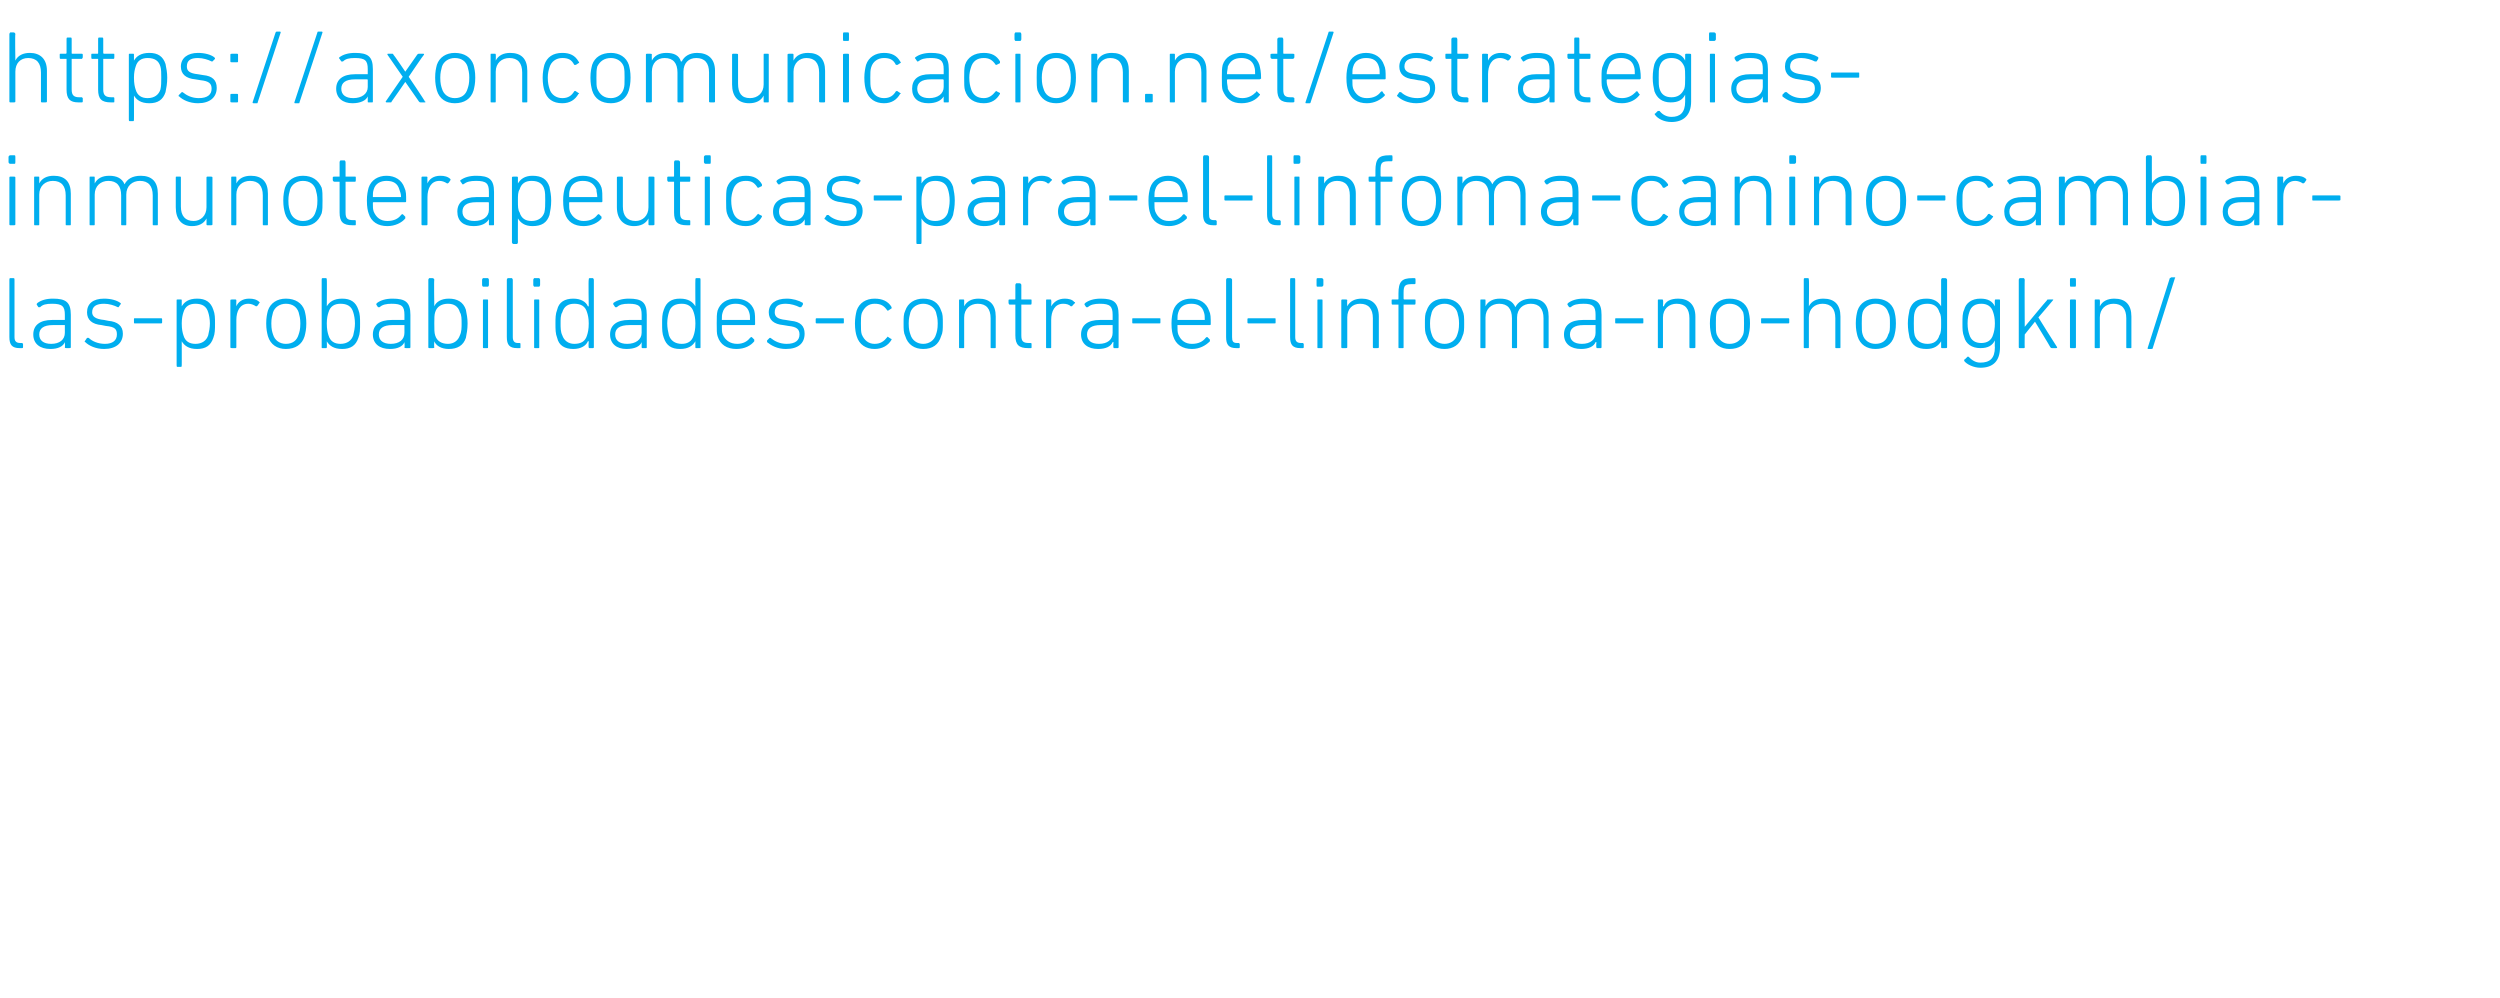 <?xml version="1.0" standalone="no"?><!DOCTYPE svg PUBLIC "-//W3C//DTD SVG 1.1//EN" "http://www.w3.org/Graphics/SVG/1.1/DTD/svg11.dtd"><svg xmlns="http://www.w3.org/2000/svg" version="1.1" width="293px" height="117px" viewBox="0 -3 293 117" style="top:-3px">  <desc>https://axoncomunicacion.net/estrategias inmunoterapeuticas para el linfoma canino cambiar las probabilidades contra ...</desc>  <defs/>  <g id="Polygon112716">    <path d="M 2.3 37.8 C 1.4 37.8 1.1 37.4 1.1 36.5 C 1.1 36.5 1.1 29.8 1.1 29.8 C 1.1 29.7 1.1 29.6 1.2 29.6 C 1.2 29.6 1.6 29.6 1.6 29.6 C 1.7 29.6 1.7 29.7 1.7 29.8 C 1.7 29.8 1.7 36.5 1.7 36.5 C 1.7 37 1.9 37.2 2.4 37.2 C 2.4 37.2 2.6 37.2 2.6 37.2 C 2.6 37.2 2.7 37.3 2.7 37.3 C 2.7 37.3 2.7 37.7 2.7 37.7 C 2.7 37.8 2.6 37.8 2.6 37.8 C 2.6 37.8 2.3 37.8 2.3 37.8 Z M 4.7 33 C 4.6 33 4.6 33 4.5 33 C 4.5 33 4.3 32.7 4.3 32.7 C 4.3 32.6 4.3 32.6 4.4 32.5 C 4.8 32.2 5.4 32 6.2 32 C 7.7 32 8.3 32.4 8.3 33.9 C 8.3 33.9 8.3 37.7 8.3 37.7 C 8.3 37.8 8.2 37.8 8.1 37.8 C 8.1 37.8 7.8 37.8 7.8 37.8 C 7.7 37.8 7.6 37.8 7.6 37.7 C 7.64 37.68 7.6 37.1 7.6 37.1 C 7.6 37.1 7.63 37.08 7.6 37.1 C 7.4 37.6 6.8 37.9 5.9 37.9 C 4.7 37.9 3.9 37.3 3.9 36.2 C 3.9 35.1 4.7 34.5 6.1 34.5 C 6.1 34.5 7.6 34.5 7.6 34.5 C 7.6 34.5 7.6 34.5 7.6 34.5 C 7.6 34.5 7.6 33.9 7.6 33.9 C 7.6 32.9 7.3 32.6 6.1 32.6 C 5.4 32.6 5 32.7 4.7 33 Z M 7.6 36 C 7.6 36 7.6 35.2 7.6 35.2 C 7.6 35.1 7.6 35.1 7.6 35.1 C 7.6 35.1 6.2 35.1 6.2 35.1 C 5.1 35.1 4.6 35.5 4.6 36.2 C 4.6 36.9 5.1 37.3 6 37.3 C 7 37.3 7.6 36.8 7.6 36 Z M 10 37.1 C 9.9 37.1 9.9 37 10 36.9 C 10 36.9 10.2 36.6 10.2 36.6 C 10.3 36.6 10.3 36.6 10.4 36.6 C 10.8 37 11.5 37.3 12.3 37.3 C 13.2 37.3 13.7 36.9 13.7 36.2 C 13.7 35.6 13.5 35.3 12.4 35.2 C 12.4 35.2 11.9 35.1 11.9 35.1 C 10.8 35 10.2 34.5 10.2 33.6 C 10.2 32.6 10.9 32 12.2 32 C 13 32 13.7 32.2 14.1 32.5 C 14.2 32.6 14.2 32.6 14.1 32.7 C 14.1 32.7 13.9 33 13.9 33 C 13.9 33 13.8 33 13.8 33 C 13.4 32.8 12.8 32.6 12.2 32.6 C 11.3 32.6 10.8 32.9 10.8 33.6 C 10.8 34.1 11.2 34.4 12.2 34.5 C 12.2 34.5 12.7 34.6 12.7 34.6 C 13.8 34.7 14.4 35.2 14.4 36.1 C 14.4 37.2 13.6 37.9 12.2 37.9 C 11.2 37.9 10.4 37.5 10 37.1 Z M 15.7 34.8 C 15.7 34.8 15.7 34.4 15.7 34.4 C 15.7 34.3 15.7 34.3 15.8 34.3 C 15.8 34.3 18.9 34.3 18.9 34.3 C 18.9 34.3 19 34.3 19 34.4 C 19 34.4 19 34.8 19 34.8 C 19 34.9 18.9 34.9 18.9 34.9 C 18.9 34.9 15.8 34.9 15.8 34.9 C 15.7 34.9 15.7 34.9 15.7 34.8 Z M 20.8 40 C 20.7 40 20.7 39.9 20.7 39.8 C 20.7 39.8 20.7 32.2 20.7 32.2 C 20.7 32.1 20.7 32.1 20.8 32.1 C 20.8 32.1 21.2 32.1 21.2 32.1 C 21.3 32.1 21.3 32.1 21.3 32.2 C 21.31 32.2 21.3 32.9 21.3 32.9 C 21.3 32.9 21.32 32.89 21.3 32.9 C 21.6 32.4 22.1 32 23.1 32 C 24.1 32 24.7 32.4 25 33.3 C 25.2 33.8 25.2 34.3 25.2 34.9 C 25.2 35.6 25.2 36.1 25 36.6 C 24.7 37.5 24.1 37.9 23.1 37.9 C 22.1 37.9 21.6 37.5 21.3 37 C 21.32 36.98 21.3 37 21.3 37 C 21.3 37 21.31 39.84 21.3 39.8 C 21.3 39.9 21.3 40 21.2 40 C 21.2 40 20.8 40 20.8 40 Z M 24.4 36.3 C 24.5 35.9 24.6 35.4 24.6 34.9 C 24.6 34.4 24.5 33.9 24.4 33.6 C 24.2 32.9 23.7 32.6 22.9 32.6 C 22.2 32.6 21.7 32.9 21.5 33.6 C 21.4 33.9 21.3 34.3 21.3 34.9 C 21.3 35.6 21.4 36 21.5 36.3 C 21.7 37 22.2 37.3 22.9 37.3 C 23.7 37.3 24.2 36.9 24.4 36.3 Z M 27.2 37.8 C 27.1 37.8 27 37.8 27 37.7 C 27 37.7 27 32.2 27 32.2 C 27 32.1 27.1 32.1 27.2 32.1 C 27.2 32.1 27.6 32.1 27.6 32.1 C 27.6 32.1 27.7 32.1 27.7 32.2 C 27.68 32.2 27.7 32.9 27.7 32.9 C 27.7 32.9 27.69 32.93 27.7 32.9 C 27.9 32.4 28.4 32 29.2 32 C 29.7 32 30.1 32.1 30.4 32.4 C 30.4 32.4 30.5 32.4 30.4 32.5 C 30.4 32.5 30.2 32.8 30.2 32.8 C 30.1 32.9 30.1 32.9 30 32.9 C 29.7 32.7 29.4 32.6 29.1 32.6 C 28.1 32.6 27.7 33.5 27.7 34.5 C 27.7 34.5 27.7 37.7 27.7 37.7 C 27.7 37.8 27.6 37.8 27.6 37.8 C 27.6 37.8 27.2 37.8 27.2 37.8 Z M 31.4 36.4 C 31.3 36 31.2 35.6 31.2 34.9 C 31.2 34.2 31.3 33.8 31.4 33.4 C 31.7 32.5 32.5 32 33.5 32 C 34.6 32 35.4 32.5 35.7 33.4 C 35.8 33.8 35.9 34.2 35.9 34.9 C 35.9 35.6 35.8 36 35.7 36.4 C 35.4 37.4 34.6 37.9 33.5 37.9 C 32.5 37.9 31.7 37.4 31.4 36.4 Z M 35 36.2 C 35.1 35.9 35.2 35.6 35.2 34.9 C 35.2 34.3 35.1 34 35 33.6 C 34.8 33 34.3 32.6 33.5 32.6 C 32.8 32.6 32.2 33 32 33.6 C 31.9 34 31.8 34.3 31.8 34.9 C 31.8 35.6 31.9 35.9 32 36.2 C 32.2 36.9 32.8 37.3 33.5 37.3 C 34.3 37.3 34.8 36.9 35 36.2 Z M 38.3 37 C 38.34 36.98 38.3 37 38.3 37 C 38.3 37 38.33 37.68 38.3 37.7 C 38.3 37.8 38.3 37.8 38.2 37.8 C 38.2 37.8 37.8 37.8 37.8 37.8 C 37.7 37.8 37.7 37.8 37.7 37.7 C 37.7 37.7 37.7 29.8 37.7 29.8 C 37.7 29.7 37.7 29.6 37.8 29.6 C 37.8 29.6 38.2 29.6 38.2 29.6 C 38.3 29.6 38.3 29.7 38.3 29.8 C 38.33 29.76 38.3 32.9 38.3 32.9 C 38.3 32.9 38.34 32.89 38.3 32.9 C 38.6 32.4 39.1 32 40.1 32 C 41.1 32 41.7 32.4 42 33.3 C 42.2 33.8 42.2 34.3 42.2 34.9 C 42.2 35.6 42.2 36.1 42 36.6 C 41.7 37.5 41.1 37.9 40.1 37.9 C 39.1 37.9 38.6 37.5 38.3 37 Z M 41.4 36.3 C 41.5 35.9 41.6 35.4 41.6 34.9 C 41.6 34.4 41.5 33.9 41.4 33.6 C 41.2 32.9 40.7 32.6 39.9 32.6 C 39.2 32.6 38.7 32.9 38.5 33.6 C 38.4 33.9 38.3 34.3 38.3 34.9 C 38.3 35.6 38.4 36 38.5 36.3 C 38.7 37 39.2 37.3 39.9 37.3 C 40.7 37.3 41.2 36.9 41.4 36.3 Z M 44.5 33 C 44.4 33 44.4 33 44.3 33 C 44.3 33 44.1 32.7 44.1 32.7 C 44.1 32.6 44.1 32.6 44.2 32.5 C 44.6 32.2 45.2 32 46 32 C 47.5 32 48.1 32.4 48.1 33.9 C 48.1 33.9 48.1 37.7 48.1 37.7 C 48.1 37.8 48 37.8 48 37.8 C 48 37.8 47.6 37.8 47.6 37.8 C 47.5 37.8 47.4 37.8 47.4 37.7 C 47.45 37.68 47.4 37.1 47.4 37.1 C 47.4 37.1 47.44 37.08 47.4 37.1 C 47.2 37.6 46.6 37.9 45.7 37.9 C 44.5 37.9 43.7 37.3 43.7 36.2 C 43.7 35.1 44.5 34.5 45.9 34.5 C 45.9 34.5 47.4 34.5 47.4 34.5 C 47.4 34.5 47.4 34.5 47.4 34.5 C 47.4 34.5 47.4 33.9 47.4 33.9 C 47.4 32.9 47.1 32.6 45.9 32.6 C 45.3 32.6 44.8 32.7 44.5 33 Z M 47.4 36 C 47.4 36 47.4 35.2 47.4 35.2 C 47.4 35.1 47.4 35.1 47.4 35.1 C 47.4 35.1 46 35.1 46 35.1 C 44.9 35.1 44.4 35.5 44.4 36.2 C 44.4 36.9 44.9 37.3 45.8 37.3 C 46.8 37.3 47.4 36.8 47.4 36 Z M 50.9 37 C 50.87 36.98 50.9 37 50.9 37 C 50.9 37 50.85 37.68 50.9 37.7 C 50.9 37.8 50.8 37.8 50.7 37.8 C 50.7 37.8 50.3 37.8 50.3 37.8 C 50.3 37.8 50.2 37.8 50.2 37.7 C 50.2 37.7 50.2 29.8 50.2 29.8 C 50.2 29.7 50.3 29.6 50.3 29.6 C 50.3 29.6 50.7 29.6 50.7 29.6 C 50.8 29.6 50.9 29.7 50.9 29.8 C 50.85 29.76 50.9 32.9 50.9 32.9 C 50.9 32.9 50.87 32.89 50.9 32.9 C 51.1 32.4 51.7 32 52.6 32 C 53.6 32 54.3 32.4 54.6 33.3 C 54.7 33.8 54.8 34.3 54.8 34.9 C 54.8 35.6 54.7 36.1 54.6 36.6 C 54.3 37.5 53.6 37.9 52.6 37.9 C 51.7 37.9 51.1 37.5 50.9 37 Z M 53.9 36.3 C 54.1 35.9 54.1 35.4 54.1 34.9 C 54.1 34.4 54.1 33.9 53.9 33.6 C 53.7 32.9 53.2 32.6 52.5 32.6 C 51.8 32.6 51.2 32.9 51 33.6 C 50.9 33.9 50.9 34.3 50.9 34.9 C 50.9 35.6 50.9 36 51 36.3 C 51.2 37 51.8 37.3 52.5 37.3 C 53.2 37.3 53.7 36.9 53.9 36.3 Z M 56.6 30.6 C 56.6 30.6 56.5 30.5 56.5 30.4 C 56.5 30.4 56.5 29.8 56.5 29.8 C 56.5 29.7 56.6 29.6 56.6 29.6 C 56.6 29.6 57.2 29.6 57.2 29.6 C 57.2 29.6 57.3 29.7 57.3 29.8 C 57.3 29.8 57.3 30.4 57.3 30.4 C 57.3 30.5 57.2 30.6 57.2 30.6 C 57.2 30.6 56.6 30.6 56.6 30.6 Z M 56.7 37.8 C 56.6 37.8 56.6 37.8 56.6 37.7 C 56.6 37.7 56.6 32.2 56.6 32.2 C 56.6 32.1 56.6 32.1 56.7 32.1 C 56.7 32.1 57.1 32.1 57.1 32.1 C 57.2 32.1 57.2 32.1 57.2 32.2 C 57.2 32.2 57.2 37.7 57.2 37.7 C 57.2 37.8 57.2 37.8 57.1 37.8 C 57.1 37.8 56.7 37.8 56.7 37.8 Z M 60.6 37.8 C 59.7 37.8 59.4 37.4 59.4 36.5 C 59.4 36.5 59.4 29.8 59.4 29.8 C 59.4 29.7 59.5 29.6 59.5 29.6 C 59.5 29.6 60 29.6 60 29.6 C 60 29.6 60.1 29.7 60.1 29.8 C 60.1 29.8 60.1 36.5 60.1 36.5 C 60.1 37 60.3 37.2 60.7 37.2 C 60.7 37.2 60.9 37.2 60.9 37.2 C 61 37.2 61 37.3 61 37.3 C 61 37.3 61 37.7 61 37.7 C 61 37.8 61 37.8 60.9 37.8 C 60.9 37.8 60.6 37.8 60.6 37.8 Z M 62.6 30.6 C 62.6 30.6 62.5 30.5 62.5 30.4 C 62.5 30.4 62.5 29.8 62.5 29.8 C 62.5 29.7 62.6 29.6 62.6 29.6 C 62.6 29.6 63.2 29.6 63.2 29.6 C 63.2 29.6 63.3 29.7 63.3 29.8 C 63.3 29.8 63.3 30.4 63.3 30.4 C 63.3 30.5 63.2 30.6 63.2 30.6 C 63.2 30.6 62.6 30.6 62.6 30.6 Z M 62.7 37.8 C 62.6 37.8 62.6 37.8 62.6 37.7 C 62.6 37.7 62.6 32.2 62.6 32.2 C 62.6 32.1 62.6 32.1 62.7 32.1 C 62.7 32.1 63.1 32.1 63.1 32.1 C 63.2 32.1 63.2 32.1 63.2 32.2 C 63.2 32.2 63.2 37.7 63.2 37.7 C 63.2 37.8 63.2 37.8 63.1 37.8 C 63.1 37.8 62.7 37.8 62.7 37.8 Z M 69.1 37.8 C 69 37.8 69 37.8 69 37.7 C 68.95 37.68 69 37 69 37 C 69 37 68.94 36.98 68.9 37 C 68.7 37.5 68.1 37.9 67.2 37.9 C 66.2 37.9 65.5 37.5 65.3 36.6 C 65.1 36.1 65.1 35.6 65.1 34.9 C 65.1 34.3 65.1 33.8 65.3 33.3 C 65.5 32.4 66.2 32 67.2 32 C 68.1 32 68.7 32.4 68.9 32.9 C 68.94 32.89 69 32.9 69 32.9 C 69 32.9 68.95 29.76 69 29.8 C 69 29.7 69 29.6 69.1 29.6 C 69.1 29.6 69.5 29.6 69.5 29.6 C 69.5 29.6 69.6 29.7 69.6 29.8 C 69.6 29.8 69.6 37.7 69.6 37.7 C 69.6 37.8 69.5 37.8 69.5 37.8 C 69.5 37.8 69.1 37.8 69.1 37.8 Z M 68.8 36.3 C 68.9 36 69 35.6 69 34.9 C 69 34.3 68.9 33.9 68.8 33.6 C 68.6 32.9 68.1 32.6 67.3 32.6 C 66.6 32.6 66.1 32.9 65.9 33.6 C 65.7 33.9 65.7 34.4 65.7 34.9 C 65.7 35.4 65.7 35.9 65.9 36.3 C 66.1 36.9 66.6 37.3 67.3 37.3 C 68.1 37.3 68.6 37 68.8 36.3 Z M 72.3 33 C 72.2 33 72.1 33 72.1 33 C 72.1 33 71.9 32.7 71.9 32.7 C 71.8 32.6 71.9 32.6 71.9 32.5 C 72.3 32.2 72.9 32 73.7 32 C 75.2 32 75.8 32.4 75.8 33.9 C 75.8 33.9 75.8 37.7 75.8 37.7 C 75.8 37.8 75.8 37.8 75.7 37.8 C 75.7 37.8 75.3 37.8 75.3 37.8 C 75.3 37.8 75.2 37.8 75.2 37.7 C 75.2 37.68 75.2 37.1 75.2 37.1 C 75.2 37.1 75.19 37.08 75.2 37.1 C 75 37.6 74.4 37.9 73.4 37.9 C 72.3 37.9 71.5 37.3 71.5 36.2 C 71.5 35.1 72.3 34.5 73.7 34.5 C 73.7 34.5 75.1 34.5 75.1 34.5 C 75.2 34.5 75.2 34.5 75.2 34.5 C 75.2 34.5 75.2 33.9 75.2 33.9 C 75.2 32.9 74.9 32.6 73.7 32.6 C 73 32.6 72.6 32.7 72.3 33 Z M 75.2 36 C 75.2 36 75.2 35.2 75.2 35.2 C 75.2 35.1 75.2 35.1 75.1 35.1 C 75.1 35.1 73.8 35.1 73.8 35.1 C 72.6 35.1 72.1 35.5 72.1 36.2 C 72.1 36.9 72.6 37.3 73.5 37.3 C 74.5 37.3 75.2 36.8 75.2 36 Z M 81.6 37.8 C 81.5 37.8 81.5 37.8 81.5 37.7 C 81.48 37.68 81.5 37 81.5 37 C 81.5 37 81.47 36.98 81.5 37 C 81.2 37.5 80.7 37.9 79.7 37.9 C 78.7 37.9 78.1 37.5 77.8 36.6 C 77.6 36.1 77.6 35.6 77.6 34.9 C 77.6 34.3 77.6 33.8 77.8 33.3 C 78.1 32.4 78.7 32 79.7 32 C 80.7 32 81.2 32.4 81.5 32.9 C 81.47 32.89 81.5 32.9 81.5 32.9 C 81.5 32.9 81.48 29.76 81.5 29.8 C 81.5 29.7 81.5 29.6 81.6 29.6 C 81.6 29.6 82 29.6 82 29.6 C 82.1 29.6 82.1 29.7 82.1 29.8 C 82.1 29.8 82.1 37.7 82.1 37.7 C 82.1 37.8 82.1 37.8 82 37.8 C 82 37.8 81.6 37.8 81.6 37.8 Z M 81.3 36.3 C 81.4 36 81.5 35.6 81.5 34.9 C 81.5 34.3 81.4 33.9 81.3 33.6 C 81.1 32.9 80.6 32.6 79.9 32.6 C 79.1 32.6 78.6 32.9 78.4 33.6 C 78.3 33.9 78.2 34.4 78.2 34.9 C 78.2 35.4 78.3 35.9 78.4 36.3 C 78.6 36.9 79.1 37.3 79.9 37.3 C 80.6 37.3 81.1 37 81.3 36.3 Z M 84.1 36.4 C 84 36.1 84 35.7 84 34.9 C 84 34.2 84 33.8 84.1 33.4 C 84.4 32.5 85.2 32 86.2 32 C 87.3 32 88.1 32.5 88.4 33.4 C 88.5 33.8 88.5 34.2 88.5 35 C 88.5 35 88.5 35.1 88.4 35.1 C 88.4 35.1 84.7 35.1 84.7 35.1 C 84.6 35.1 84.6 35.1 84.6 35.2 C 84.6 35.7 84.6 35.9 84.7 36.2 C 85 36.9 85.6 37.3 86.4 37.3 C 87.1 37.3 87.6 37 87.9 36.6 C 88 36.5 88.1 36.5 88.1 36.5 C 88.1 36.5 88.4 36.8 88.4 36.8 C 88.4 36.8 88.4 36.9 88.4 37 C 88 37.5 87.3 37.9 86.3 37.9 C 85.2 37.9 84.4 37.4 84.1 36.4 Z M 87.8 34.5 C 87.9 34.5 87.9 34.5 87.9 34.5 C 87.9 34.1 87.9 33.9 87.8 33.6 C 87.6 32.9 87 32.6 86.2 32.6 C 85.5 32.6 84.9 32.9 84.7 33.6 C 84.6 33.9 84.6 34.1 84.6 34.5 C 84.6 34.5 84.6 34.5 84.7 34.5 C 84.7 34.5 87.8 34.5 87.8 34.5 Z M 89.9 37.1 C 89.9 37.1 89.9 37 89.9 36.9 C 89.9 36.9 90.2 36.6 90.2 36.6 C 90.2 36.6 90.3 36.6 90.3 36.6 C 90.8 37 91.4 37.3 92.2 37.3 C 93.2 37.3 93.7 36.9 93.7 36.2 C 93.7 35.6 93.4 35.3 92.4 35.2 C 92.4 35.2 91.8 35.1 91.8 35.1 C 90.7 35 90.1 34.5 90.1 33.6 C 90.1 32.6 90.9 32 92.2 32 C 92.9 32 93.6 32.2 94.1 32.5 C 94.1 32.6 94.1 32.6 94.1 32.7 C 94.1 32.7 93.9 33 93.9 33 C 93.8 33 93.8 33 93.7 33 C 93.3 32.8 92.7 32.6 92.1 32.6 C 91.2 32.6 90.8 32.9 90.8 33.6 C 90.8 34.1 91.1 34.4 92.1 34.5 C 92.1 34.5 92.7 34.6 92.7 34.6 C 93.8 34.7 94.3 35.2 94.3 36.1 C 94.3 37.2 93.6 37.9 92.1 37.9 C 91.1 37.9 90.4 37.5 89.9 37.1 Z M 95.6 34.8 C 95.6 34.8 95.6 34.4 95.6 34.4 C 95.6 34.3 95.7 34.3 95.7 34.3 C 95.7 34.3 98.8 34.3 98.8 34.3 C 98.9 34.3 98.9 34.3 98.9 34.4 C 98.9 34.4 98.9 34.8 98.9 34.8 C 98.9 34.9 98.9 34.9 98.8 34.9 C 98.8 34.9 95.7 34.9 95.7 34.9 C 95.7 34.9 95.6 34.9 95.6 34.8 Z M 100.4 33.4 C 100.7 32.5 101.5 32 102.5 32 C 103.4 32 104.1 32.3 104.5 33 C 104.5 33.1 104.5 33.2 104.4 33.2 C 104.4 33.2 104.1 33.4 104.1 33.4 C 104 33.4 104 33.4 104 33.4 C 103.6 32.8 103.2 32.6 102.5 32.6 C 101.8 32.6 101.3 33 101 33.7 C 100.9 34 100.9 34.4 100.9 34.9 C 100.9 35.5 100.9 35.9 101 36.2 C 101.3 36.9 101.8 37.3 102.5 37.3 C 103.2 37.3 103.6 37 104 36.5 C 104 36.5 104 36.4 104.1 36.5 C 104.1 36.5 104.4 36.7 104.4 36.7 C 104.5 36.7 104.5 36.8 104.5 36.8 C 104.1 37.5 103.4 37.9 102.5 37.9 C 101.5 37.9 100.7 37.4 100.4 36.4 C 100.3 36.1 100.2 35.6 100.2 34.9 C 100.2 34.3 100.3 33.8 100.4 33.4 Z M 106.1 36.4 C 105.9 36 105.9 35.6 105.9 34.9 C 105.9 34.2 105.9 33.8 106.1 33.4 C 106.4 32.5 107.2 32 108.2 32 C 109.3 32 110 32.5 110.3 33.4 C 110.5 33.8 110.5 34.2 110.5 34.9 C 110.5 35.6 110.5 36 110.3 36.4 C 110 37.4 109.3 37.9 108.2 37.9 C 107.2 37.9 106.4 37.4 106.1 36.4 Z M 109.7 36.2 C 109.8 35.9 109.9 35.6 109.9 34.9 C 109.9 34.3 109.8 34 109.7 33.6 C 109.5 33 108.9 32.6 108.2 32.6 C 107.5 32.6 106.9 33 106.7 33.6 C 106.6 34 106.5 34.3 106.5 34.9 C 106.5 35.6 106.6 35.9 106.7 36.2 C 106.9 36.9 107.5 37.3 108.2 37.3 C 108.9 37.3 109.5 36.9 109.7 36.2 Z M 116.2 37.8 C 116.1 37.8 116.1 37.8 116.1 37.7 C 116.1 37.7 116.1 34.3 116.1 34.3 C 116.1 33.2 115.6 32.6 114.6 32.6 C 113.7 32.6 113 33.2 113 34.2 C 113 34.2 113 37.7 113 37.7 C 113 37.8 113 37.8 112.9 37.8 C 112.9 37.8 112.5 37.8 112.5 37.8 C 112.4 37.8 112.4 37.8 112.4 37.7 C 112.4 37.7 112.4 32.2 112.4 32.2 C 112.4 32.1 112.4 32.1 112.5 32.1 C 112.5 32.1 112.9 32.1 112.9 32.1 C 113 32.1 113 32.1 113 32.2 C 113.01 32.2 113 32.9 113 32.9 C 113 32.9 113.02 32.88 113 32.9 C 113.3 32.3 113.9 32 114.7 32 C 116 32 116.7 32.7 116.7 34.1 C 116.7 34.1 116.7 37.7 116.7 37.7 C 116.7 37.8 116.7 37.8 116.6 37.8 C 116.6 37.8 116.2 37.8 116.2 37.8 Z M 120.5 37.8 C 119.4 37.8 119 37.4 119 36.3 C 119 36.3 119 32.7 119 32.7 C 119 32.7 119 32.7 118.9 32.7 C 118.9 32.7 118.3 32.7 118.3 32.7 C 118.3 32.7 118.2 32.6 118.2 32.5 C 118.2 32.5 118.2 32.2 118.2 32.2 C 118.2 32.1 118.3 32.1 118.3 32.1 C 118.3 32.1 118.9 32.1 118.9 32.1 C 119 32.1 119 32.1 119 32 C 119 32 119 30.4 119 30.4 C 119 30.3 119.1 30.2 119.1 30.2 C 119.1 30.2 119.5 30.2 119.5 30.2 C 119.6 30.2 119.7 30.3 119.7 30.4 C 119.7 30.4 119.7 32 119.7 32 C 119.7 32.1 119.7 32.1 119.7 32.1 C 119.7 32.1 120.8 32.1 120.8 32.1 C 120.9 32.1 120.9 32.1 120.9 32.2 C 120.9 32.2 120.9 32.5 120.9 32.5 C 120.9 32.6 120.9 32.7 120.8 32.7 C 120.8 32.7 119.7 32.7 119.7 32.7 C 119.7 32.7 119.7 32.7 119.7 32.7 C 119.7 32.7 119.7 36.3 119.7 36.3 C 119.7 37 119.9 37.2 120.6 37.2 C 120.6 37.2 120.8 37.2 120.8 37.2 C 120.9 37.2 120.9 37.3 120.9 37.3 C 120.9 37.3 120.9 37.7 120.9 37.7 C 120.9 37.8 120.9 37.8 120.8 37.8 C 120.8 37.8 120.5 37.8 120.5 37.8 Z M 122.7 37.8 C 122.6 37.8 122.6 37.8 122.6 37.7 C 122.6 37.7 122.6 32.2 122.6 32.2 C 122.6 32.1 122.6 32.1 122.7 32.1 C 122.7 32.1 123.1 32.1 123.1 32.1 C 123.2 32.1 123.2 32.1 123.2 32.2 C 123.24 32.2 123.2 32.9 123.2 32.9 C 123.2 32.9 123.25 32.93 123.2 32.9 C 123.5 32.4 124 32 124.8 32 C 125.2 32 125.7 32.1 125.9 32.4 C 126 32.4 126 32.4 126 32.5 C 126 32.5 125.7 32.8 125.7 32.8 C 125.7 32.9 125.6 32.9 125.5 32.9 C 125.3 32.7 125 32.6 124.6 32.6 C 123.6 32.6 123.2 33.5 123.2 34.5 C 123.2 34.5 123.2 37.7 123.2 37.7 C 123.2 37.8 123.2 37.8 123.1 37.8 C 123.1 37.8 122.7 37.8 122.7 37.8 Z M 127.5 33 C 127.4 33 127.4 33 127.3 33 C 127.3 33 127.1 32.7 127.1 32.7 C 127.1 32.6 127.1 32.6 127.2 32.5 C 127.6 32.2 128.2 32 129 32 C 130.5 32 131.1 32.4 131.1 33.9 C 131.1 33.9 131.1 37.7 131.1 37.7 C 131.1 37.8 131 37.8 131 37.8 C 131 37.8 130.6 37.8 130.6 37.8 C 130.5 37.8 130.5 37.8 130.5 37.7 C 130.45 37.68 130.5 37.1 130.5 37.1 C 130.5 37.1 130.44 37.08 130.4 37.1 C 130.2 37.6 129.6 37.9 128.7 37.9 C 127.5 37.9 126.7 37.3 126.7 36.2 C 126.7 35.1 127.5 34.5 128.9 34.5 C 128.9 34.5 130.4 34.5 130.4 34.5 C 130.4 34.5 130.4 34.5 130.4 34.5 C 130.4 34.5 130.4 33.9 130.4 33.9 C 130.4 32.9 130.1 32.6 128.9 32.6 C 128.3 32.6 127.8 32.7 127.5 33 Z M 130.4 36 C 130.4 36 130.4 35.2 130.4 35.2 C 130.4 35.1 130.4 35.1 130.4 35.1 C 130.4 35.1 129 35.1 129 35.1 C 127.9 35.1 127.4 35.5 127.4 36.2 C 127.4 36.9 127.9 37.3 128.8 37.3 C 129.8 37.3 130.4 36.8 130.4 36 Z M 132.7 34.8 C 132.7 34.8 132.7 34.4 132.7 34.4 C 132.7 34.3 132.7 34.3 132.8 34.3 C 132.8 34.3 135.9 34.3 135.9 34.3 C 136 34.3 136 34.3 136 34.4 C 136 34.4 136 34.8 136 34.8 C 136 34.9 136 34.9 135.9 34.9 C 135.9 34.9 132.8 34.9 132.8 34.9 C 132.7 34.9 132.7 34.9 132.7 34.8 Z M 137.5 36.4 C 137.4 36.1 137.3 35.7 137.3 34.9 C 137.3 34.2 137.4 33.8 137.5 33.4 C 137.8 32.5 138.6 32 139.6 32 C 140.6 32 141.4 32.5 141.7 33.4 C 141.9 33.8 141.9 34.2 141.9 35 C 141.9 35 141.9 35.1 141.8 35.1 C 141.8 35.1 138 35.1 138 35.1 C 138 35.1 138 35.1 138 35.2 C 138 35.7 138 35.9 138.1 36.2 C 138.4 36.9 138.9 37.3 139.7 37.3 C 140.5 37.3 141 37 141.3 36.6 C 141.4 36.5 141.4 36.5 141.5 36.5 C 141.5 36.5 141.8 36.8 141.8 36.8 C 141.8 36.8 141.8 36.9 141.8 37 C 141.3 37.5 140.6 37.9 139.7 37.9 C 138.6 37.9 137.8 37.4 137.5 36.4 Z M 141.2 34.5 C 141.2 34.5 141.2 34.5 141.2 34.5 C 141.2 34.1 141.2 33.9 141.1 33.6 C 140.9 32.9 140.4 32.6 139.6 32.6 C 138.9 32.6 138.3 32.9 138.1 33.6 C 138 33.9 138 34.1 138 34.5 C 138 34.5 138 34.5 138 34.5 C 138 34.5 141.2 34.5 141.2 34.5 Z M 144.9 37.8 C 144 37.8 143.7 37.4 143.7 36.5 C 143.7 36.5 143.7 29.8 143.7 29.8 C 143.7 29.7 143.8 29.6 143.8 29.6 C 143.8 29.6 144.2 29.6 144.2 29.6 C 144.3 29.6 144.4 29.7 144.4 29.8 C 144.4 29.8 144.4 36.5 144.4 36.5 C 144.4 37 144.5 37.2 145 37.2 C 145 37.2 145.2 37.2 145.2 37.2 C 145.2 37.2 145.3 37.3 145.3 37.3 C 145.3 37.3 145.3 37.7 145.3 37.7 C 145.3 37.8 145.2 37.8 145.2 37.8 C 145.2 37.8 144.9 37.8 144.9 37.8 Z M 146.2 34.8 C 146.2 34.8 146.2 34.4 146.2 34.4 C 146.2 34.3 146.3 34.3 146.3 34.3 C 146.3 34.3 149.4 34.3 149.4 34.3 C 149.5 34.3 149.5 34.3 149.5 34.4 C 149.5 34.4 149.5 34.8 149.5 34.8 C 149.5 34.9 149.5 34.9 149.4 34.9 C 149.4 34.9 146.3 34.9 146.3 34.9 C 146.3 34.9 146.2 34.9 146.2 34.8 Z M 152.4 37.8 C 151.5 37.8 151.2 37.4 151.2 36.5 C 151.2 36.5 151.2 29.8 151.2 29.8 C 151.2 29.7 151.2 29.6 151.3 29.6 C 151.3 29.6 151.7 29.6 151.7 29.6 C 151.8 29.6 151.8 29.7 151.8 29.8 C 151.8 29.8 151.8 36.5 151.8 36.5 C 151.8 37 152 37.2 152.5 37.2 C 152.5 37.2 152.7 37.2 152.7 37.2 C 152.7 37.2 152.8 37.3 152.8 37.3 C 152.8 37.3 152.8 37.7 152.8 37.7 C 152.8 37.8 152.7 37.8 152.7 37.8 C 152.7 37.8 152.4 37.8 152.4 37.8 Z M 154.4 30.6 C 154.3 30.6 154.3 30.5 154.3 30.4 C 154.3 30.4 154.3 29.8 154.3 29.8 C 154.3 29.7 154.3 29.6 154.4 29.6 C 154.4 29.6 154.9 29.6 154.9 29.6 C 155 29.6 155.1 29.7 155.1 29.8 C 155.1 29.8 155.1 30.4 155.1 30.4 C 155.1 30.5 155 30.6 154.9 30.6 C 154.9 30.6 154.4 30.6 154.4 30.6 Z M 154.5 37.8 C 154.4 37.8 154.4 37.8 154.4 37.7 C 154.4 37.7 154.4 32.2 154.4 32.2 C 154.4 32.1 154.4 32.1 154.5 32.1 C 154.5 32.1 154.9 32.1 154.9 32.1 C 155 32.1 155 32.1 155 32.2 C 155 32.2 155 37.7 155 37.7 C 155 37.8 155 37.8 154.9 37.8 C 154.9 37.8 154.5 37.8 154.5 37.8 Z M 161 37.8 C 161 37.8 160.9 37.8 160.9 37.7 C 160.9 37.7 160.9 34.3 160.9 34.3 C 160.9 33.2 160.4 32.6 159.4 32.6 C 158.5 32.6 157.9 33.2 157.9 34.2 C 157.9 34.2 157.9 37.7 157.9 37.7 C 157.9 37.8 157.8 37.8 157.7 37.8 C 157.7 37.8 157.3 37.8 157.3 37.8 C 157.3 37.8 157.2 37.8 157.2 37.7 C 157.2 37.7 157.2 32.2 157.2 32.2 C 157.2 32.1 157.3 32.1 157.3 32.1 C 157.3 32.1 157.7 32.1 157.7 32.1 C 157.8 32.1 157.9 32.1 157.9 32.2 C 157.86 32.2 157.9 32.9 157.9 32.9 C 157.9 32.9 157.87 32.88 157.9 32.9 C 158.2 32.3 158.8 32 159.6 32 C 160.8 32 161.6 32.7 161.6 34.1 C 161.6 34.1 161.6 37.7 161.6 37.7 C 161.6 37.8 161.5 37.8 161.4 37.8 C 161.4 37.8 161 37.8 161 37.8 Z M 164 37.8 C 163.9 37.8 163.9 37.8 163.9 37.7 C 163.9 37.7 163.9 32.7 163.9 32.7 C 163.9 32.7 163.9 32.7 163.8 32.7 C 163.8 32.7 163.2 32.7 163.2 32.7 C 163.1 32.7 163.1 32.6 163.1 32.5 C 163.1 32.5 163.1 32.2 163.1 32.2 C 163.1 32.1 163.1 32.1 163.2 32.1 C 163.2 32.1 163.8 32.1 163.8 32.1 C 163.9 32.1 163.9 32.1 163.9 32 C 163.9 32 163.9 31.4 163.9 31.4 C 163.9 30 164.3 29.6 165.5 29.6 C 165.5 29.6 165.8 29.6 165.8 29.6 C 165.9 29.6 165.9 29.7 165.9 29.8 C 165.9 29.8 165.9 30.1 165.9 30.1 C 165.9 30.2 165.9 30.3 165.8 30.3 C 165.8 30.3 165.6 30.3 165.6 30.3 C 164.7 30.3 164.5 30.4 164.5 31.3 C 164.5 31.3 164.5 32 164.5 32 C 164.5 32.1 164.6 32.1 164.6 32.1 C 164.6 32.1 165.8 32.1 165.8 32.1 C 165.9 32.1 165.9 32.1 165.9 32.2 C 165.9 32.2 165.9 32.5 165.9 32.5 C 165.9 32.6 165.9 32.7 165.8 32.7 C 165.8 32.7 164.6 32.7 164.6 32.7 C 164.6 32.7 164.5 32.7 164.5 32.7 C 164.5 32.7 164.5 37.7 164.5 37.7 C 164.5 37.8 164.5 37.8 164.4 37.8 C 164.4 37.8 164 37.8 164 37.8 Z M 167.2 36.4 C 167 36 167 35.6 167 34.9 C 167 34.2 167 33.8 167.2 33.4 C 167.5 32.5 168.2 32 169.3 32 C 170.3 32 171.1 32.5 171.4 33.4 C 171.6 33.8 171.6 34.2 171.6 34.9 C 171.6 35.6 171.6 36 171.4 36.4 C 171.1 37.4 170.3 37.9 169.3 37.9 C 168.2 37.9 167.5 37.4 167.2 36.4 Z M 170.8 36.2 C 170.9 35.9 171 35.6 171 34.9 C 171 34.3 170.9 34 170.8 33.6 C 170.6 33 170 32.6 169.3 32.6 C 168.6 32.6 168 33 167.8 33.6 C 167.7 34 167.6 34.3 167.6 34.9 C 167.6 35.6 167.7 35.9 167.8 36.2 C 168 36.9 168.6 37.3 169.3 37.3 C 170 37.3 170.6 36.9 170.8 36.2 Z M 181 37.8 C 180.9 37.8 180.9 37.8 180.9 37.7 C 180.9 37.7 180.9 34.3 180.9 34.3 C 180.9 33.2 180.4 32.6 179.4 32.6 C 178.5 32.6 177.8 33.2 177.8 34.2 C 177.8 34.2 177.8 37.7 177.8 37.7 C 177.8 37.8 177.8 37.8 177.7 37.8 C 177.7 37.8 177.3 37.8 177.3 37.8 C 177.2 37.8 177.2 37.8 177.2 37.7 C 177.2 37.7 177.2 34.3 177.2 34.3 C 177.2 33.2 176.7 32.6 175.7 32.6 C 174.8 32.6 174.1 33.2 174.1 34.2 C 174.1 34.2 174.1 37.7 174.1 37.7 C 174.1 37.8 174.1 37.8 174 37.8 C 174 37.8 173.6 37.8 173.6 37.8 C 173.5 37.8 173.5 37.8 173.5 37.7 C 173.5 37.7 173.5 32.2 173.5 32.2 C 173.5 32.1 173.5 32.1 173.6 32.1 C 173.6 32.1 174 32.1 174 32.1 C 174.1 32.1 174.1 32.1 174.1 32.2 C 174.1 32.2 174.1 32.9 174.1 32.9 C 174.1 32.9 174.12 32.88 174.1 32.9 C 174.4 32.3 175 32 175.8 32 C 176.7 32 177.3 32.3 177.6 33 C 177.6 33 177.6 33 177.6 33 C 177.9 32.4 178.5 32 179.5 32 C 180.8 32 181.5 32.7 181.5 34.1 C 181.5 34.1 181.5 37.7 181.5 37.7 C 181.5 37.8 181.5 37.8 181.4 37.8 C 181.4 37.8 181 37.8 181 37.8 Z M 184.1 33 C 184.1 33 184 33 183.9 33 C 183.9 33 183.7 32.7 183.7 32.7 C 183.7 32.6 183.7 32.6 183.8 32.5 C 184.2 32.2 184.8 32 185.6 32 C 187.1 32 187.7 32.4 187.7 33.9 C 187.7 33.9 187.7 37.7 187.7 37.7 C 187.7 37.8 187.6 37.8 187.6 37.8 C 187.6 37.8 187.2 37.8 187.2 37.8 C 187.1 37.8 187.1 37.8 187.1 37.7 C 187.05 37.68 187.1 37.1 187.1 37.1 C 187.1 37.1 187.04 37.08 187 37.1 C 186.8 37.6 186.2 37.9 185.3 37.9 C 184.1 37.9 183.3 37.3 183.3 36.2 C 183.3 35.1 184.1 34.5 185.5 34.5 C 185.5 34.5 187 34.5 187 34.5 C 187 34.5 187 34.5 187 34.5 C 187 34.5 187 33.9 187 33.9 C 187 32.9 186.7 32.6 185.6 32.6 C 184.9 32.6 184.4 32.7 184.1 33 Z M 187 36 C 187 36 187 35.2 187 35.2 C 187 35.1 187 35.1 187 35.1 C 187 35.1 185.6 35.1 185.6 35.1 C 184.5 35.1 184 35.5 184 36.2 C 184 36.9 184.5 37.3 185.4 37.3 C 186.4 37.3 187 36.8 187 36 Z M 189.3 34.8 C 189.3 34.8 189.3 34.4 189.3 34.4 C 189.3 34.3 189.3 34.3 189.4 34.3 C 189.4 34.3 192.5 34.3 192.5 34.3 C 192.6 34.3 192.6 34.3 192.6 34.4 C 192.6 34.4 192.6 34.8 192.6 34.8 C 192.6 34.9 192.6 34.9 192.5 34.9 C 192.5 34.9 189.4 34.9 189.4 34.9 C 189.3 34.9 189.3 34.9 189.3 34.8 Z M 198.1 37.8 C 198.1 37.8 198 37.8 198 37.7 C 198 37.7 198 34.3 198 34.3 C 198 33.2 197.5 32.6 196.5 32.6 C 195.6 32.6 194.9 33.2 194.9 34.2 C 194.9 34.2 194.9 37.7 194.9 37.7 C 194.9 37.8 194.9 37.8 194.8 37.8 C 194.8 37.8 194.4 37.8 194.4 37.8 C 194.3 37.8 194.3 37.8 194.3 37.7 C 194.3 37.7 194.3 32.2 194.3 32.2 C 194.3 32.1 194.3 32.1 194.4 32.1 C 194.4 32.1 194.8 32.1 194.8 32.1 C 194.9 32.1 194.9 32.1 194.9 32.2 C 194.95 32.2 194.9 32.9 194.9 32.9 C 194.9 32.9 194.96 32.88 195 32.9 C 195.2 32.3 195.8 32 196.7 32 C 197.9 32 198.7 32.7 198.7 34.1 C 198.7 34.1 198.7 37.7 198.7 37.7 C 198.7 37.8 198.6 37.8 198.5 37.8 C 198.5 37.8 198.1 37.8 198.1 37.8 Z M 200.6 36.4 C 200.5 36 200.4 35.6 200.4 34.9 C 200.4 34.2 200.5 33.8 200.6 33.4 C 200.9 32.5 201.7 32 202.7 32 C 203.8 32 204.6 32.5 204.9 33.4 C 205 33.8 205.1 34.2 205.1 34.9 C 205.1 35.6 205 36 204.9 36.4 C 204.6 37.4 203.8 37.9 202.7 37.9 C 201.7 37.9 200.9 37.4 200.6 36.4 Z M 204.3 36.2 C 204.4 35.9 204.4 35.6 204.4 34.9 C 204.4 34.3 204.4 34 204.3 33.6 C 204 33 203.5 32.6 202.7 32.6 C 202 32.6 201.5 33 201.2 33.6 C 201.1 34 201.1 34.3 201.1 34.9 C 201.1 35.6 201.1 35.9 201.2 36.2 C 201.5 36.9 202 37.3 202.7 37.3 C 203.5 37.3 204 36.9 204.3 36.2 Z M 206.4 34.8 C 206.4 34.8 206.4 34.4 206.4 34.4 C 206.4 34.3 206.4 34.3 206.5 34.3 C 206.5 34.3 209.6 34.3 209.6 34.3 C 209.6 34.3 209.7 34.3 209.7 34.4 C 209.7 34.4 209.7 34.8 209.7 34.8 C 209.7 34.9 209.6 34.9 209.6 34.9 C 209.6 34.9 206.5 34.9 206.5 34.9 C 206.4 34.9 206.4 34.9 206.4 34.8 Z M 215.2 37.8 C 215.1 37.8 215.1 37.8 215.1 37.7 C 215.1 37.7 215.1 34.3 215.1 34.3 C 215.1 33.2 214.6 32.6 213.6 32.6 C 212.7 32.6 212 33.2 212 34.2 C 212 34.2 212 37.7 212 37.7 C 212 37.8 212 37.8 211.9 37.8 C 211.9 37.8 211.5 37.8 211.5 37.8 C 211.4 37.8 211.4 37.8 211.4 37.7 C 211.4 37.7 211.4 29.8 211.4 29.8 C 211.4 29.7 211.4 29.6 211.5 29.6 C 211.5 29.6 211.9 29.6 211.9 29.6 C 212 29.6 212 29.7 212 29.8 C 212.04 29.76 212 32.9 212 32.9 C 212 32.9 212.05 32.88 212 32.9 C 212.3 32.3 212.9 32 213.7 32 C 215 32 215.7 32.7 215.7 34.1 C 215.7 34.1 215.7 37.7 215.7 37.7 C 215.7 37.8 215.7 37.8 215.6 37.8 C 215.6 37.8 215.2 37.8 215.2 37.8 Z M 217.7 36.4 C 217.6 36 217.5 35.6 217.5 34.9 C 217.5 34.2 217.6 33.8 217.7 33.4 C 218 32.5 218.8 32 219.8 32 C 220.9 32 221.7 32.5 222 33.4 C 222.1 33.8 222.2 34.2 222.2 34.9 C 222.2 35.6 222.1 36 222 36.4 C 221.7 37.4 220.9 37.9 219.8 37.9 C 218.8 37.9 218 37.4 217.7 36.4 Z M 221.3 36.2 C 221.5 35.9 221.5 35.6 221.5 34.9 C 221.5 34.3 221.5 34 221.3 33.6 C 221.1 33 220.6 32.6 219.8 32.6 C 219.1 32.6 218.5 33 218.3 33.6 C 218.2 34 218.2 34.3 218.2 34.9 C 218.2 35.6 218.2 35.9 218.3 36.2 C 218.5 36.9 219.1 37.3 219.8 37.3 C 220.6 37.3 221.1 36.9 221.3 36.2 Z M 227.6 37.8 C 227.6 37.8 227.5 37.8 227.5 37.7 C 227.5 37.68 227.5 37 227.5 37 C 227.5 37 227.49 36.98 227.5 37 C 227.2 37.5 226.7 37.9 225.8 37.9 C 224.7 37.9 224.1 37.5 223.8 36.6 C 223.7 36.1 223.6 35.6 223.6 34.9 C 223.6 34.3 223.7 33.8 223.8 33.3 C 224.1 32.4 224.7 32 225.8 32 C 226.7 32 227.2 32.4 227.5 32.9 C 227.49 32.89 227.5 32.9 227.5 32.9 C 227.5 32.9 227.5 29.76 227.5 29.8 C 227.5 29.7 227.6 29.6 227.6 29.6 C 227.6 29.6 228 29.6 228 29.6 C 228.1 29.6 228.2 29.7 228.2 29.8 C 228.2 29.8 228.2 37.7 228.2 37.7 C 228.2 37.8 228.1 37.8 228 37.8 C 228 37.8 227.6 37.8 227.6 37.8 Z M 227.3 36.3 C 227.5 36 227.5 35.6 227.5 34.9 C 227.5 34.3 227.5 33.9 227.3 33.6 C 227.1 32.9 226.6 32.6 225.9 32.6 C 225.1 32.6 224.6 32.9 224.4 33.6 C 224.3 33.9 224.3 34.4 224.3 34.9 C 224.3 35.4 224.3 35.9 224.4 36.3 C 224.6 36.9 225.1 37.3 225.9 37.3 C 226.6 37.3 227.1 37 227.3 36.3 Z M 230.2 39.3 C 230.2 39.2 230.2 39.1 230.3 39.1 C 230.3 39.1 230.6 38.8 230.6 38.8 C 230.6 38.8 230.7 38.8 230.7 38.8 C 231.1 39.2 231.5 39.5 232.1 39.5 C 233.2 39.5 233.8 39 233.8 37.7 C 233.77 37.72 233.8 36.9 233.8 36.9 C 233.8 36.9 233.76 36.89 233.8 36.9 C 233.5 37.5 233 37.8 232.1 37.8 C 231.1 37.8 230.4 37.3 230.2 36.5 C 230 36 230 35.6 230 34.9 C 230 34.2 230 33.7 230.2 33.3 C 230.4 32.5 231.1 32 232.1 32 C 233 32 233.5 32.3 233.8 32.9 C 233.76 32.89 233.8 32.9 233.8 32.9 C 233.8 32.9 233.77 32.2 233.8 32.2 C 233.8 32.1 233.8 32.1 233.9 32.1 C 233.9 32.1 234.3 32.1 234.3 32.1 C 234.4 32.1 234.4 32.1 234.4 32.2 C 234.4 32.2 234.4 37.7 234.4 37.7 C 234.4 39.3 233.6 40.1 232.1 40.1 C 231.3 40.1 230.5 39.7 230.2 39.3 Z M 233.6 36.2 C 233.7 35.9 233.8 35.5 233.8 34.9 C 233.8 34.3 233.7 33.9 233.6 33.6 C 233.4 32.9 232.9 32.6 232.2 32.6 C 231.5 32.6 231 32.9 230.8 33.6 C 230.7 33.9 230.6 34.3 230.6 34.9 C 230.6 35.5 230.7 35.9 230.8 36.2 C 231 36.9 231.5 37.2 232.2 37.2 C 232.9 37.2 233.4 36.9 233.6 36.2 Z M 240.5 37.8 C 240.4 37.8 240.4 37.8 240.3 37.7 C 240.32 37.68 238.5 34.7 238.5 34.7 L 237.3 36.2 C 237.3 36.2 237.27 37.68 237.3 37.7 C 237.3 37.8 237.2 37.8 237.2 37.8 C 237.2 37.8 236.7 37.8 236.7 37.8 C 236.7 37.8 236.6 37.8 236.6 37.7 C 236.6 37.7 236.6 29.8 236.6 29.8 C 236.6 29.7 236.7 29.6 236.7 29.6 C 236.7 29.6 237.2 29.6 237.2 29.6 C 237.2 29.6 237.3 29.7 237.3 29.8 C 237.27 29.76 237.3 35.3 237.3 35.3 C 237.3 35.3 239.86 32.2 239.9 32.2 C 239.9 32.1 240 32.1 240.1 32.1 C 240.1 32.1 240.6 32.1 240.6 32.1 C 240.6 32.1 240.7 32.1 240.6 32.2 C 240.62 32.2 238.9 34.2 238.9 34.2 C 238.9 34.2 241.06 37.68 241.1 37.7 C 241.1 37.7 241.1 37.8 241 37.8 C 241 37.8 240.5 37.8 240.5 37.8 Z M 242.7 30.6 C 242.6 30.6 242.6 30.5 242.6 30.4 C 242.6 30.4 242.6 29.8 242.6 29.8 C 242.6 29.7 242.6 29.6 242.7 29.6 C 242.7 29.6 243.2 29.6 243.2 29.6 C 243.3 29.6 243.3 29.7 243.3 29.8 C 243.3 29.8 243.3 30.4 243.3 30.4 C 243.3 30.5 243.3 30.6 243.2 30.6 C 243.2 30.6 242.7 30.6 242.7 30.6 Z M 242.7 37.8 C 242.7 37.8 242.6 37.8 242.6 37.7 C 242.6 37.7 242.6 32.2 242.6 32.2 C 242.6 32.1 242.7 32.1 242.7 32.1 C 242.7 32.1 243.2 32.1 243.2 32.1 C 243.2 32.1 243.3 32.1 243.3 32.2 C 243.3 32.2 243.3 37.7 243.3 37.7 C 243.3 37.8 243.2 37.8 243.2 37.8 C 243.2 37.8 242.7 37.8 242.7 37.8 Z M 249.3 37.8 C 249.2 37.8 249.2 37.8 249.2 37.7 C 249.2 37.7 249.2 34.3 249.2 34.3 C 249.2 33.2 248.7 32.6 247.7 32.6 C 246.8 32.6 246.1 33.2 246.1 34.2 C 246.1 34.2 246.1 37.7 246.1 37.7 C 246.1 37.8 246.1 37.8 246 37.8 C 246 37.8 245.6 37.8 245.6 37.8 C 245.5 37.8 245.5 37.8 245.5 37.7 C 245.5 37.7 245.5 32.2 245.5 32.2 C 245.5 32.1 245.5 32.1 245.6 32.1 C 245.6 32.1 246 32.1 246 32.1 C 246.1 32.1 246.1 32.1 246.1 32.2 C 246.13 32.2 246.1 32.9 246.1 32.9 C 246.1 32.9 246.14 32.88 246.1 32.9 C 246.4 32.3 247 32 247.8 32 C 249.1 32 249.8 32.7 249.8 34.1 C 249.8 34.1 249.8 37.7 249.8 37.7 C 249.8 37.8 249.8 37.8 249.7 37.8 C 249.7 37.8 249.3 37.8 249.3 37.8 Z M 254.3 29.6 C 254.4 29.6 254.4 29.5 254.5 29.5 C 254.5 29.5 254.9 29.5 254.9 29.5 C 254.9 29.5 255 29.6 254.9 29.6 C 254.9 29.6 252.3 37.8 252.3 37.8 C 252.3 37.9 252.2 37.9 252.1 37.9 C 252.1 37.9 251.8 37.9 251.8 37.9 C 251.7 37.9 251.7 37.9 251.7 37.8 C 251.7 37.8 254.3 29.6 254.3 29.6 Z " stroke="none" fill="#00aeef"/>  </g>  <g id="Polygon112715">    <path d="M 1.2 16.2 C 1.1 16.2 1 16.1 1 16 C 1 16 1 15.4 1 15.4 C 1 15.3 1.1 15.2 1.2 15.2 C 1.2 15.2 1.7 15.2 1.7 15.2 C 1.8 15.2 1.8 15.3 1.8 15.4 C 1.8 15.4 1.8 16 1.8 16 C 1.8 16.1 1.8 16.2 1.7 16.2 C 1.7 16.2 1.2 16.2 1.2 16.2 Z M 1.2 23.4 C 1.2 23.4 1.1 23.4 1.1 23.3 C 1.1 23.3 1.1 17.8 1.1 17.8 C 1.1 17.7 1.2 17.7 1.2 17.7 C 1.2 17.7 1.6 17.7 1.6 17.7 C 1.7 17.7 1.8 17.7 1.8 17.8 C 1.8 17.8 1.8 23.3 1.8 23.3 C 1.8 23.4 1.7 23.4 1.6 23.4 C 1.6 23.4 1.2 23.4 1.2 23.4 Z M 7.8 23.4 C 7.7 23.4 7.7 23.4 7.7 23.3 C 7.7 23.3 7.7 19.9 7.7 19.9 C 7.7 18.8 7.2 18.2 6.2 18.2 C 5.3 18.2 4.6 18.8 4.6 19.8 C 4.6 19.8 4.6 23.3 4.6 23.3 C 4.6 23.4 4.6 23.4 4.5 23.4 C 4.5 23.4 4.1 23.4 4.1 23.4 C 4 23.4 4 23.4 4 23.3 C 4 23.3 4 17.8 4 17.8 C 4 17.7 4 17.7 4.1 17.7 C 4.1 17.7 4.5 17.7 4.5 17.7 C 4.6 17.7 4.6 17.7 4.6 17.8 C 4.61 17.8 4.6 18.5 4.6 18.5 C 4.6 18.5 4.62 18.48 4.6 18.5 C 4.9 17.9 5.5 17.6 6.3 17.6 C 7.6 17.6 8.3 18.3 8.3 19.7 C 8.3 19.7 8.3 23.3 8.3 23.3 C 8.3 23.4 8.3 23.4 8.2 23.4 C 8.2 23.4 7.8 23.4 7.8 23.4 Z M 18 23.4 C 17.9 23.4 17.9 23.4 17.9 23.3 C 17.9 23.3 17.9 19.9 17.9 19.9 C 17.9 18.8 17.4 18.2 16.4 18.2 C 15.5 18.2 14.8 18.8 14.8 19.8 C 14.8 19.8 14.8 23.3 14.8 23.3 C 14.8 23.4 14.8 23.4 14.7 23.4 C 14.7 23.4 14.3 23.4 14.3 23.4 C 14.2 23.4 14.2 23.4 14.2 23.3 C 14.2 23.3 14.2 19.9 14.2 19.9 C 14.2 18.8 13.7 18.2 12.7 18.2 C 11.8 18.2 11.1 18.8 11.1 19.8 C 11.1 19.8 11.1 23.3 11.1 23.3 C 11.1 23.4 11.1 23.4 11 23.4 C 11 23.4 10.6 23.4 10.6 23.4 C 10.5 23.4 10.5 23.4 10.5 23.3 C 10.5 23.3 10.5 17.8 10.5 17.8 C 10.5 17.7 10.5 17.7 10.6 17.7 C 10.6 17.7 11 17.7 11 17.7 C 11.1 17.7 11.1 17.7 11.1 17.8 C 11.1 17.8 11.1 18.5 11.1 18.5 C 11.1 18.5 11.11 18.48 11.1 18.5 C 11.4 17.9 12 17.6 12.8 17.6 C 13.7 17.6 14.3 17.9 14.6 18.6 C 14.6 18.6 14.6 18.6 14.6 18.6 C 14.9 18 15.5 17.6 16.5 17.6 C 17.8 17.6 18.5 18.3 18.5 19.7 C 18.5 19.7 18.5 23.3 18.5 23.3 C 18.5 23.4 18.5 23.4 18.4 23.4 C 18.4 23.4 18 23.4 18 23.4 Z M 24.3 23.4 C 24.3 23.4 24.2 23.4 24.2 23.3 C 24.22 23.28 24.2 22.6 24.2 22.6 C 24.2 22.6 24.2 22.61 24.2 22.6 C 23.9 23.2 23.3 23.5 22.5 23.5 C 21.3 23.5 20.6 22.7 20.6 21.3 C 20.6 21.3 20.6 17.8 20.6 17.8 C 20.6 17.7 20.6 17.7 20.7 17.7 C 20.7 17.7 21.1 17.7 21.1 17.7 C 21.2 17.7 21.2 17.7 21.2 17.8 C 21.2 17.8 21.2 21.2 21.2 21.2 C 21.2 22.3 21.7 22.9 22.7 22.9 C 23.5 22.9 24.2 22.3 24.2 21.3 C 24.2 21.3 24.2 17.8 24.2 17.8 C 24.2 17.7 24.3 17.7 24.3 17.7 C 24.3 17.7 24.7 17.7 24.7 17.7 C 24.8 17.7 24.9 17.7 24.9 17.8 C 24.9 17.8 24.9 23.3 24.9 23.3 C 24.9 23.4 24.8 23.4 24.7 23.4 C 24.7 23.4 24.3 23.4 24.3 23.4 Z M 30.9 23.4 C 30.8 23.4 30.8 23.4 30.8 23.3 C 30.8 23.3 30.8 19.9 30.8 19.9 C 30.8 18.8 30.3 18.2 29.3 18.2 C 28.4 18.2 27.7 18.8 27.7 19.8 C 27.7 19.8 27.7 23.3 27.7 23.3 C 27.7 23.4 27.7 23.4 27.6 23.4 C 27.6 23.4 27.2 23.4 27.2 23.4 C 27.1 23.4 27.1 23.4 27.1 23.3 C 27.1 23.3 27.1 17.8 27.1 17.8 C 27.1 17.7 27.1 17.7 27.2 17.7 C 27.2 17.7 27.6 17.7 27.6 17.7 C 27.7 17.7 27.7 17.7 27.7 17.8 C 27.72 17.8 27.7 18.5 27.7 18.5 C 27.7 18.5 27.73 18.48 27.7 18.5 C 28 17.9 28.6 17.6 29.4 17.6 C 30.7 17.6 31.4 18.3 31.4 19.7 C 31.4 19.7 31.4 23.3 31.4 23.3 C 31.4 23.4 31.4 23.4 31.3 23.4 C 31.3 23.4 30.9 23.4 30.9 23.4 Z M 33.4 22 C 33.3 21.6 33.2 21.2 33.2 20.5 C 33.2 19.8 33.3 19.4 33.4 19 C 33.7 18.1 34.5 17.6 35.5 17.6 C 36.6 17.6 37.3 18.1 37.7 19 C 37.8 19.4 37.8 19.8 37.8 20.5 C 37.8 21.2 37.8 21.6 37.7 22 C 37.3 23 36.6 23.5 35.5 23.5 C 34.5 23.5 33.7 23 33.4 22 Z M 37 21.8 C 37.1 21.5 37.2 21.2 37.2 20.5 C 37.2 19.9 37.1 19.6 37 19.2 C 36.8 18.6 36.3 18.2 35.5 18.2 C 34.8 18.2 34.2 18.6 34 19.2 C 33.9 19.6 33.8 19.9 33.8 20.5 C 33.8 21.2 33.9 21.5 34 21.8 C 34.2 22.5 34.8 22.9 35.5 22.9 C 36.3 22.9 36.8 22.5 37 21.8 Z M 41.3 23.4 C 40.2 23.4 39.8 23 39.8 21.9 C 39.8 21.9 39.8 18.3 39.8 18.3 C 39.8 18.3 39.8 18.3 39.8 18.3 C 39.8 18.3 39.2 18.3 39.2 18.3 C 39.1 18.3 39 18.2 39 18.1 C 39 18.1 39 17.8 39 17.8 C 39 17.7 39.1 17.7 39.2 17.7 C 39.2 17.7 39.8 17.7 39.8 17.7 C 39.8 17.7 39.8 17.7 39.8 17.6 C 39.8 17.6 39.8 16 39.8 16 C 39.8 15.9 39.9 15.8 39.9 15.8 C 39.9 15.8 40.4 15.8 40.4 15.8 C 40.4 15.8 40.5 15.9 40.5 16 C 40.5 16 40.5 17.6 40.5 17.6 C 40.5 17.7 40.5 17.7 40.5 17.7 C 40.5 17.7 41.6 17.7 41.6 17.7 C 41.7 17.7 41.7 17.7 41.7 17.8 C 41.7 17.8 41.7 18.1 41.7 18.1 C 41.7 18.2 41.7 18.3 41.6 18.3 C 41.6 18.3 40.5 18.3 40.5 18.3 C 40.5 18.3 40.5 18.3 40.5 18.3 C 40.5 18.3 40.5 21.9 40.5 21.9 C 40.5 22.6 40.7 22.8 41.4 22.8 C 41.4 22.8 41.6 22.8 41.6 22.8 C 41.7 22.8 41.7 22.9 41.7 22.9 C 41.7 22.9 41.7 23.3 41.7 23.3 C 41.7 23.4 41.7 23.4 41.6 23.4 C 41.6 23.4 41.3 23.4 41.3 23.4 Z M 43.2 22 C 43.1 21.7 43 21.3 43 20.5 C 43 19.8 43.1 19.4 43.2 19 C 43.5 18.1 44.3 17.6 45.3 17.6 C 46.3 17.6 47.1 18.1 47.4 19 C 47.6 19.4 47.6 19.8 47.6 20.6 C 47.6 20.6 47.6 20.7 47.5 20.7 C 47.5 20.7 43.8 20.7 43.8 20.7 C 43.7 20.7 43.7 20.7 43.7 20.8 C 43.7 21.3 43.7 21.5 43.8 21.8 C 44.1 22.5 44.6 22.9 45.4 22.9 C 46.2 22.9 46.7 22.6 47 22.2 C 47.1 22.1 47.1 22.1 47.2 22.1 C 47.2 22.1 47.5 22.4 47.5 22.4 C 47.5 22.4 47.5 22.5 47.5 22.6 C 47.1 23.1 46.3 23.5 45.4 23.5 C 44.3 23.5 43.5 23 43.2 22 Z M 46.9 20.1 C 46.9 20.1 47 20.1 47 20.1 C 47 19.7 46.9 19.5 46.8 19.2 C 46.6 18.5 46.1 18.2 45.3 18.2 C 44.6 18.2 44 18.5 43.8 19.2 C 43.7 19.5 43.7 19.7 43.7 20.1 C 43.7 20.1 43.7 20.1 43.8 20.1 C 43.8 20.1 46.9 20.1 46.9 20.1 Z M 49.5 23.4 C 49.5 23.4 49.4 23.4 49.4 23.3 C 49.4 23.3 49.4 17.8 49.4 17.8 C 49.4 17.7 49.5 17.7 49.5 17.7 C 49.5 17.7 50 17.7 50 17.7 C 50 17.7 50.1 17.7 50.1 17.8 C 50.07 17.8 50.1 18.5 50.1 18.5 C 50.1 18.5 50.09 18.53 50.1 18.5 C 50.3 18 50.8 17.6 51.6 17.6 C 52.1 17.6 52.5 17.7 52.8 18 C 52.8 18 52.8 18 52.8 18.1 C 52.8 18.1 52.6 18.4 52.6 18.4 C 52.5 18.5 52.5 18.5 52.4 18.5 C 52.1 18.3 51.8 18.2 51.5 18.2 C 50.5 18.2 50.1 19.1 50.1 20.1 C 50.1 20.1 50.1 23.3 50.1 23.3 C 50.1 23.4 50 23.4 50 23.4 C 50 23.4 49.5 23.4 49.5 23.4 Z M 54.3 18.6 C 54.3 18.6 54.2 18.6 54.2 18.6 C 54.2 18.6 54 18.3 54 18.3 C 53.9 18.2 53.9 18.2 54 18.1 C 54.4 17.8 55 17.6 55.8 17.6 C 57.3 17.6 57.9 18 57.9 19.5 C 57.9 19.5 57.9 23.3 57.9 23.3 C 57.9 23.4 57.9 23.4 57.8 23.4 C 57.8 23.4 57.4 23.4 57.4 23.4 C 57.3 23.4 57.3 23.4 57.3 23.3 C 57.29 23.28 57.3 22.7 57.3 22.7 C 57.3 22.7 57.28 22.68 57.3 22.7 C 57 23.2 56.4 23.5 55.5 23.5 C 54.3 23.5 53.6 22.9 53.6 21.8 C 53.6 20.7 54.4 20.1 55.8 20.1 C 55.8 20.1 57.2 20.1 57.2 20.1 C 57.3 20.1 57.3 20.1 57.3 20.1 C 57.3 20.1 57.3 19.5 57.3 19.5 C 57.3 18.5 57 18.2 55.8 18.2 C 55.1 18.2 54.7 18.3 54.3 18.6 Z M 57.3 21.6 C 57.3 21.6 57.3 20.8 57.3 20.8 C 57.3 20.7 57.3 20.7 57.2 20.7 C 57.2 20.7 55.8 20.7 55.8 20.7 C 54.7 20.7 54.2 21.1 54.2 21.8 C 54.2 22.5 54.7 22.9 55.6 22.9 C 56.6 22.9 57.3 22.4 57.3 21.6 Z M 60.2 25.6 C 60.1 25.6 60 25.5 60 25.4 C 60 25.4 60 17.8 60 17.8 C 60 17.7 60.1 17.7 60.2 17.7 C 60.2 17.7 60.6 17.7 60.6 17.7 C 60.6 17.7 60.7 17.7 60.7 17.8 C 60.69 17.8 60.7 18.5 60.7 18.5 C 60.7 18.5 60.71 18.49 60.7 18.5 C 61 18 61.5 17.6 62.4 17.6 C 63.5 17.6 64.1 18 64.4 18.9 C 64.5 19.4 64.6 19.9 64.6 20.5 C 64.6 21.2 64.5 21.7 64.4 22.2 C 64.1 23.1 63.5 23.5 62.4 23.5 C 61.5 23.5 61 23.1 60.7 22.6 C 60.71 22.58 60.7 22.6 60.7 22.6 C 60.7 22.6 60.69 25.44 60.7 25.4 C 60.7 25.5 60.6 25.6 60.6 25.6 C 60.6 25.6 60.2 25.6 60.2 25.6 Z M 63.8 21.9 C 63.9 21.5 63.9 21 63.9 20.5 C 63.9 20 63.9 19.5 63.8 19.2 C 63.6 18.5 63.1 18.2 62.3 18.2 C 61.6 18.2 61.1 18.5 60.9 19.2 C 60.7 19.5 60.7 19.9 60.7 20.5 C 60.7 21.2 60.7 21.6 60.9 21.9 C 61.1 22.6 61.6 22.9 62.3 22.9 C 63.1 22.9 63.6 22.5 63.8 21.9 Z M 66.2 22 C 66.1 21.7 66 21.3 66 20.5 C 66 19.8 66.1 19.4 66.2 19 C 66.5 18.1 67.3 17.6 68.3 17.6 C 69.4 17.6 70.2 18.1 70.5 19 C 70.6 19.4 70.6 19.8 70.6 20.6 C 70.6 20.6 70.6 20.7 70.5 20.7 C 70.5 20.7 66.8 20.7 66.8 20.7 C 66.7 20.7 66.7 20.7 66.7 20.8 C 66.7 21.3 66.7 21.5 66.8 21.8 C 67.1 22.5 67.7 22.9 68.4 22.9 C 69.2 22.9 69.7 22.6 70 22.2 C 70.1 22.1 70.1 22.1 70.2 22.1 C 70.2 22.1 70.5 22.4 70.5 22.4 C 70.5 22.4 70.5 22.5 70.5 22.6 C 70.1 23.1 69.3 23.5 68.4 23.5 C 67.3 23.5 66.5 23 66.2 22 Z M 69.9 20.1 C 69.9 20.1 70 20.1 70 20.1 C 70 19.7 69.9 19.5 69.9 19.2 C 69.6 18.5 69.1 18.2 68.3 18.2 C 67.6 18.2 67 18.5 66.8 19.2 C 66.7 19.5 66.7 19.7 66.7 20.1 C 66.7 20.1 66.7 20.1 66.8 20.1 C 66.8 20.1 69.9 20.1 69.9 20.1 Z M 76.1 23.4 C 76.1 23.4 76 23.4 76 23.3 C 76.01 23.28 76 22.6 76 22.6 C 76 22.6 76 22.61 76 22.6 C 75.7 23.2 75.1 23.5 74.3 23.5 C 73.1 23.5 72.3 22.7 72.3 21.3 C 72.3 21.3 72.3 17.8 72.3 17.8 C 72.3 17.7 72.4 17.7 72.5 17.7 C 72.5 17.7 72.9 17.7 72.9 17.7 C 72.9 17.7 73 17.7 73 17.8 C 73 17.8 73 21.2 73 21.2 C 73 22.3 73.5 22.9 74.5 22.9 C 75.3 22.9 76 22.3 76 21.3 C 76 21.3 76 17.8 76 17.8 C 76 17.7 76.1 17.7 76.1 17.7 C 76.1 17.7 76.5 17.7 76.5 17.7 C 76.6 17.7 76.7 17.7 76.7 17.8 C 76.7 17.8 76.7 23.3 76.7 23.3 C 76.7 23.4 76.6 23.4 76.5 23.4 C 76.5 23.4 76.1 23.4 76.1 23.4 Z M 80.5 23.4 C 79.4 23.4 79 23 79 21.9 C 79 21.9 79 18.3 79 18.3 C 79 18.3 79 18.3 78.9 18.3 C 78.9 18.3 78.3 18.3 78.3 18.3 C 78.3 18.3 78.2 18.2 78.2 18.1 C 78.2 18.1 78.2 17.8 78.2 17.8 C 78.2 17.7 78.3 17.7 78.3 17.7 C 78.3 17.7 78.9 17.7 78.9 17.7 C 79 17.7 79 17.7 79 17.6 C 79 17.6 79 16 79 16 C 79 15.9 79.1 15.8 79.1 15.8 C 79.1 15.8 79.5 15.8 79.5 15.8 C 79.6 15.8 79.7 15.9 79.7 16 C 79.7 16 79.7 17.6 79.7 17.6 C 79.7 17.7 79.7 17.7 79.7 17.7 C 79.7 17.7 80.8 17.7 80.8 17.7 C 80.9 17.7 80.9 17.7 80.9 17.8 C 80.9 17.8 80.9 18.1 80.9 18.1 C 80.9 18.2 80.9 18.3 80.8 18.3 C 80.8 18.3 79.7 18.3 79.7 18.3 C 79.7 18.3 79.7 18.3 79.7 18.3 C 79.7 18.3 79.7 21.9 79.7 21.9 C 79.7 22.6 79.9 22.8 80.6 22.8 C 80.6 22.8 80.8 22.8 80.8 22.8 C 80.9 22.8 80.9 22.9 80.9 22.9 C 80.9 22.9 80.9 23.3 80.9 23.3 C 80.9 23.4 80.9 23.4 80.8 23.4 C 80.8 23.4 80.5 23.4 80.5 23.4 Z M 82.7 16.2 C 82.6 16.2 82.5 16.1 82.5 16 C 82.5 16 82.5 15.4 82.5 15.4 C 82.5 15.3 82.6 15.2 82.7 15.2 C 82.7 15.2 83.2 15.2 83.2 15.2 C 83.3 15.2 83.3 15.3 83.3 15.4 C 83.3 15.4 83.3 16 83.3 16 C 83.3 16.1 83.3 16.2 83.2 16.2 C 83.2 16.2 82.7 16.2 82.7 16.2 Z M 82.7 23.4 C 82.6 23.4 82.6 23.4 82.6 23.3 C 82.6 23.3 82.6 17.8 82.6 17.8 C 82.6 17.7 82.6 17.7 82.7 17.7 C 82.7 17.7 83.1 17.7 83.1 17.7 C 83.2 17.7 83.2 17.7 83.2 17.8 C 83.2 17.8 83.2 23.3 83.2 23.3 C 83.2 23.4 83.2 23.4 83.1 23.4 C 83.1 23.4 82.7 23.4 82.7 23.4 Z M 85.2 19 C 85.5 18.1 86.3 17.6 87.4 17.6 C 88.3 17.6 88.9 17.9 89.3 18.6 C 89.3 18.7 89.3 18.8 89.3 18.8 C 89.3 18.8 88.9 19 88.9 19 C 88.9 19 88.8 19 88.8 19 C 88.4 18.4 88.1 18.2 87.4 18.2 C 86.6 18.2 86.1 18.6 85.9 19.3 C 85.8 19.6 85.7 20 85.7 20.5 C 85.7 21.1 85.8 21.5 85.9 21.8 C 86.1 22.5 86.6 22.9 87.4 22.9 C 88.1 22.9 88.4 22.6 88.8 22.1 C 88.8 22.1 88.9 22 88.9 22.1 C 88.9 22.1 89.3 22.3 89.3 22.3 C 89.3 22.3 89.3 22.4 89.3 22.4 C 88.9 23.1 88.3 23.5 87.4 23.5 C 86.3 23.5 85.5 23 85.2 22 C 85.1 21.7 85.1 21.2 85.1 20.5 C 85.1 19.9 85.1 19.4 85.2 19 Z M 91.4 18.6 C 91.3 18.6 91.3 18.6 91.2 18.6 C 91.2 18.6 91 18.3 91 18.3 C 91 18.2 91 18.2 91.1 18.1 C 91.5 17.8 92.1 17.6 92.9 17.6 C 94.4 17.6 95 18 95 19.5 C 95 19.5 95 23.3 95 23.3 C 95 23.4 94.9 23.4 94.8 23.4 C 94.8 23.4 94.5 23.4 94.5 23.4 C 94.4 23.4 94.3 23.4 94.3 23.3 C 94.34 23.28 94.3 22.7 94.3 22.7 C 94.3 22.7 94.33 22.68 94.3 22.7 C 94.1 23.2 93.5 23.5 92.6 23.5 C 91.4 23.5 90.6 22.9 90.6 21.8 C 90.6 20.7 91.4 20.1 92.8 20.1 C 92.8 20.1 94.3 20.1 94.3 20.1 C 94.3 20.1 94.3 20.1 94.3 20.1 C 94.3 20.1 94.3 19.5 94.3 19.5 C 94.3 18.5 94 18.2 92.8 18.2 C 92.1 18.2 91.7 18.3 91.4 18.6 Z M 94.3 21.6 C 94.3 21.6 94.3 20.8 94.3 20.8 C 94.3 20.7 94.3 20.7 94.3 20.7 C 94.3 20.7 92.9 20.7 92.9 20.7 C 91.7 20.7 91.3 21.1 91.3 21.8 C 91.3 22.5 91.8 22.9 92.7 22.9 C 93.7 22.9 94.3 22.4 94.3 21.6 Z M 96.7 22.7 C 96.6 22.7 96.6 22.6 96.7 22.5 C 96.7 22.5 96.9 22.2 96.9 22.2 C 97 22.2 97 22.2 97.1 22.2 C 97.5 22.6 98.2 22.9 99 22.9 C 99.9 22.9 100.4 22.5 100.4 21.8 C 100.4 21.2 100.2 20.9 99.1 20.8 C 99.1 20.8 98.6 20.7 98.6 20.7 C 97.5 20.6 96.9 20.1 96.9 19.2 C 96.9 18.2 97.6 17.6 98.9 17.6 C 99.7 17.6 100.4 17.8 100.8 18.1 C 100.9 18.2 100.9 18.2 100.8 18.3 C 100.8 18.3 100.6 18.6 100.6 18.6 C 100.6 18.6 100.5 18.6 100.5 18.6 C 100.1 18.4 99.5 18.2 98.9 18.2 C 98 18.2 97.5 18.5 97.5 19.2 C 97.5 19.7 97.9 20 98.9 20.1 C 98.9 20.1 99.4 20.2 99.4 20.2 C 100.5 20.3 101.1 20.8 101.1 21.7 C 101.1 22.8 100.3 23.5 98.9 23.5 C 97.9 23.5 97.1 23.1 96.7 22.7 Z M 102.4 20.4 C 102.4 20.4 102.4 20 102.4 20 C 102.4 19.9 102.4 19.9 102.5 19.9 C 102.5 19.9 105.6 19.9 105.6 19.9 C 105.6 19.9 105.7 19.9 105.7 20 C 105.7 20 105.7 20.4 105.7 20.4 C 105.7 20.5 105.6 20.5 105.6 20.5 C 105.6 20.5 102.5 20.5 102.5 20.5 C 102.4 20.5 102.4 20.5 102.4 20.4 Z M 107.5 25.6 C 107.4 25.6 107.4 25.5 107.4 25.4 C 107.4 25.4 107.4 17.8 107.4 17.8 C 107.4 17.7 107.4 17.7 107.5 17.7 C 107.5 17.7 107.9 17.7 107.9 17.7 C 108 17.7 108 17.7 108 17.8 C 108.01 17.8 108 18.5 108 18.5 C 108 18.5 108.02 18.49 108 18.5 C 108.3 18 108.8 17.6 109.8 17.6 C 110.8 17.6 111.4 18 111.7 18.9 C 111.8 19.4 111.9 19.9 111.9 20.5 C 111.9 21.2 111.8 21.7 111.7 22.2 C 111.4 23.1 110.8 23.5 109.8 23.5 C 108.8 23.5 108.3 23.1 108 22.6 C 108.02 22.58 108 22.6 108 22.6 C 108 22.6 108.01 25.44 108 25.4 C 108 25.5 108 25.6 107.9 25.6 C 107.9 25.6 107.5 25.6 107.5 25.6 Z M 111.1 21.9 C 111.2 21.5 111.3 21 111.3 20.5 C 111.3 20 111.2 19.5 111.1 19.2 C 110.9 18.5 110.4 18.2 109.6 18.2 C 108.9 18.2 108.4 18.5 108.2 19.2 C 108.1 19.5 108 19.9 108 20.5 C 108 21.2 108.1 21.6 108.2 21.9 C 108.4 22.6 108.9 22.9 109.6 22.9 C 110.4 22.9 110.9 22.5 111.1 21.9 Z M 114.2 18.6 C 114.1 18.6 114.1 18.6 114 18.6 C 114 18.6 113.8 18.3 113.8 18.3 C 113.8 18.2 113.8 18.2 113.8 18.1 C 114.2 17.8 114.9 17.6 115.7 17.6 C 117.2 17.6 117.8 18 117.8 19.5 C 117.8 19.5 117.8 23.3 117.8 23.3 C 117.8 23.4 117.7 23.4 117.6 23.4 C 117.6 23.4 117.3 23.4 117.3 23.4 C 117.2 23.4 117.1 23.4 117.1 23.3 C 117.13 23.28 117.1 22.7 117.1 22.7 C 117.1 22.7 117.12 22.68 117.1 22.7 C 116.9 23.2 116.3 23.5 115.3 23.5 C 114.2 23.5 113.4 22.9 113.4 21.8 C 113.4 20.7 114.2 20.1 115.6 20.1 C 115.6 20.1 117 20.1 117 20.1 C 117.1 20.1 117.1 20.1 117.1 20.1 C 117.1 20.1 117.1 19.5 117.1 19.5 C 117.1 18.5 116.8 18.2 115.6 18.2 C 114.9 18.2 114.5 18.3 114.2 18.6 Z M 117.1 21.6 C 117.1 21.6 117.1 20.8 117.1 20.8 C 117.1 20.7 117.1 20.7 117 20.7 C 117 20.7 115.7 20.7 115.7 20.7 C 114.5 20.7 114.1 21.1 114.1 21.8 C 114.1 22.5 114.6 22.9 115.5 22.9 C 116.5 22.9 117.1 22.4 117.1 21.6 Z M 120 23.4 C 119.9 23.4 119.9 23.4 119.9 23.3 C 119.9 23.3 119.9 17.8 119.9 17.8 C 119.9 17.7 119.9 17.7 120 17.7 C 120 17.7 120.4 17.7 120.4 17.7 C 120.5 17.7 120.5 17.7 120.5 17.8 C 120.54 17.8 120.5 18.5 120.5 18.5 C 120.5 18.5 120.55 18.53 120.5 18.5 C 120.8 18 121.3 17.6 122.1 17.6 C 122.5 17.6 123 17.7 123.2 18 C 123.3 18 123.3 18 123.3 18.1 C 123.3 18.1 123 18.4 123 18.4 C 123 18.5 122.9 18.5 122.8 18.5 C 122.6 18.3 122.3 18.2 121.9 18.2 C 120.9 18.2 120.5 19.1 120.5 20.1 C 120.5 20.1 120.5 23.3 120.5 23.3 C 120.5 23.4 120.5 23.4 120.4 23.4 C 120.4 23.4 120 23.4 120 23.4 Z M 124.8 18.6 C 124.7 18.6 124.7 18.6 124.6 18.6 C 124.6 18.6 124.4 18.3 124.4 18.3 C 124.4 18.2 124.4 18.2 124.5 18.1 C 124.9 17.8 125.5 17.6 126.3 17.6 C 127.8 17.6 128.4 18 128.4 19.5 C 128.4 19.5 128.4 23.3 128.4 23.3 C 128.4 23.4 128.3 23.4 128.3 23.4 C 128.3 23.4 127.9 23.4 127.9 23.4 C 127.8 23.4 127.8 23.4 127.8 23.3 C 127.75 23.28 127.8 22.7 127.8 22.7 C 127.8 22.7 127.74 22.68 127.7 22.7 C 127.5 23.2 126.9 23.5 126 23.5 C 124.8 23.5 124 22.9 124 21.8 C 124 20.7 124.8 20.1 126.2 20.1 C 126.2 20.1 127.7 20.1 127.7 20.1 C 127.7 20.1 127.7 20.1 127.7 20.1 C 127.7 20.1 127.7 19.5 127.7 19.5 C 127.7 18.5 127.4 18.2 126.2 18.2 C 125.6 18.2 125.1 18.3 124.8 18.6 Z M 127.7 21.6 C 127.7 21.6 127.7 20.8 127.7 20.8 C 127.7 20.7 127.7 20.7 127.7 20.7 C 127.7 20.7 126.3 20.7 126.3 20.7 C 125.2 20.7 124.7 21.1 124.7 21.8 C 124.7 22.5 125.2 22.9 126.1 22.9 C 127.1 22.9 127.7 22.4 127.7 21.6 Z M 130 20.4 C 130 20.4 130 20 130 20 C 130 19.9 130 19.9 130.1 19.9 C 130.1 19.9 133.2 19.9 133.2 19.9 C 133.3 19.9 133.3 19.9 133.3 20 C 133.3 20 133.3 20.4 133.3 20.4 C 133.3 20.5 133.3 20.5 133.2 20.5 C 133.2 20.5 130.1 20.5 130.1 20.5 C 130 20.5 130 20.5 130 20.4 Z M 134.8 22 C 134.7 21.7 134.6 21.3 134.6 20.5 C 134.6 19.8 134.7 19.4 134.8 19 C 135.1 18.1 135.9 17.6 136.9 17.6 C 137.9 17.6 138.7 18.1 139 19 C 139.2 19.4 139.2 19.8 139.2 20.6 C 139.2 20.6 139.2 20.7 139.1 20.7 C 139.1 20.7 135.3 20.7 135.3 20.7 C 135.3 20.7 135.3 20.7 135.3 20.8 C 135.3 21.3 135.3 21.5 135.4 21.8 C 135.7 22.5 136.2 22.9 137 22.9 C 137.8 22.9 138.3 22.6 138.6 22.2 C 138.7 22.1 138.7 22.1 138.8 22.1 C 138.8 22.1 139.1 22.4 139.1 22.4 C 139.1 22.4 139.1 22.5 139.1 22.6 C 138.6 23.1 137.9 23.5 137 23.5 C 135.9 23.5 135.1 23 134.8 22 Z M 138.5 20.1 C 138.5 20.1 138.6 20.1 138.6 20.1 C 138.6 19.7 138.5 19.5 138.4 19.2 C 138.2 18.5 137.7 18.2 136.9 18.2 C 136.2 18.2 135.6 18.5 135.4 19.2 C 135.3 19.5 135.3 19.7 135.3 20.1 C 135.3 20.1 135.3 20.1 135.3 20.1 C 135.3 20.1 138.5 20.1 138.5 20.1 Z M 142.2 23.4 C 141.3 23.4 141 23 141 22.1 C 141 22.1 141 15.4 141 15.4 C 141 15.3 141.1 15.2 141.1 15.2 C 141.1 15.2 141.5 15.2 141.5 15.2 C 141.6 15.2 141.7 15.3 141.7 15.4 C 141.7 15.4 141.7 22.1 141.7 22.1 C 141.7 22.6 141.8 22.8 142.3 22.8 C 142.3 22.8 142.5 22.8 142.5 22.8 C 142.5 22.8 142.6 22.9 142.6 22.9 C 142.6 22.9 142.6 23.3 142.6 23.3 C 142.6 23.4 142.5 23.4 142.5 23.4 C 142.5 23.4 142.2 23.4 142.2 23.4 Z M 143.5 20.4 C 143.5 20.4 143.5 20 143.5 20 C 143.5 19.9 143.6 19.9 143.6 19.9 C 143.6 19.9 146.7 19.9 146.7 19.9 C 146.8 19.9 146.8 19.9 146.8 20 C 146.8 20 146.8 20.4 146.8 20.4 C 146.8 20.5 146.8 20.5 146.7 20.5 C 146.7 20.5 143.6 20.5 143.6 20.5 C 143.6 20.5 143.5 20.5 143.5 20.4 Z M 149.7 23.4 C 148.8 23.4 148.5 23 148.5 22.1 C 148.5 22.1 148.5 15.4 148.5 15.4 C 148.5 15.3 148.5 15.2 148.6 15.2 C 148.6 15.2 149 15.2 149 15.2 C 149.1 15.2 149.1 15.3 149.1 15.4 C 149.1 15.4 149.1 22.1 149.1 22.1 C 149.1 22.6 149.3 22.8 149.8 22.8 C 149.8 22.8 150 22.8 150 22.8 C 150 22.8 150.1 22.9 150.1 22.9 C 150.1 22.9 150.1 23.3 150.1 23.3 C 150.1 23.4 150 23.4 150 23.4 C 150 23.4 149.7 23.4 149.7 23.4 Z M 151.7 16.2 C 151.6 16.2 151.6 16.1 151.6 16 C 151.6 16 151.6 15.4 151.6 15.4 C 151.6 15.3 151.6 15.2 151.7 15.2 C 151.7 15.2 152.2 15.2 152.2 15.2 C 152.3 15.2 152.4 15.3 152.4 15.4 C 152.4 15.4 152.4 16 152.4 16 C 152.4 16.1 152.3 16.2 152.2 16.2 C 152.2 16.2 151.7 16.2 151.7 16.2 Z M 151.8 23.4 C 151.7 23.4 151.7 23.4 151.7 23.3 C 151.7 23.3 151.7 17.8 151.7 17.8 C 151.7 17.7 151.7 17.7 151.8 17.7 C 151.8 17.7 152.2 17.7 152.2 17.7 C 152.3 17.7 152.3 17.7 152.3 17.8 C 152.3 17.8 152.3 23.3 152.3 23.3 C 152.3 23.4 152.3 23.4 152.2 23.4 C 152.2 23.4 151.8 23.4 151.8 23.4 Z M 158.3 23.4 C 158.3 23.4 158.2 23.4 158.2 23.3 C 158.2 23.3 158.2 19.9 158.2 19.9 C 158.2 18.8 157.7 18.2 156.7 18.2 C 155.8 18.2 155.2 18.8 155.2 19.8 C 155.2 19.8 155.2 23.3 155.2 23.3 C 155.2 23.4 155.1 23.4 155 23.4 C 155 23.4 154.6 23.4 154.6 23.4 C 154.6 23.4 154.5 23.4 154.5 23.3 C 154.5 23.3 154.5 17.8 154.5 17.8 C 154.5 17.7 154.6 17.7 154.6 17.7 C 154.6 17.7 155 17.7 155 17.7 C 155.1 17.7 155.2 17.7 155.2 17.8 C 155.16 17.8 155.2 18.5 155.2 18.5 C 155.2 18.5 155.17 18.48 155.2 18.5 C 155.5 17.9 156.1 17.6 156.9 17.6 C 158.1 17.6 158.9 18.3 158.9 19.7 C 158.9 19.7 158.9 23.3 158.9 23.3 C 158.9 23.4 158.8 23.4 158.7 23.4 C 158.7 23.4 158.3 23.4 158.3 23.4 Z M 161.3 23.4 C 161.2 23.4 161.2 23.4 161.2 23.3 C 161.2 23.3 161.2 18.3 161.2 18.3 C 161.2 18.3 161.2 18.3 161.1 18.3 C 161.1 18.3 160.5 18.3 160.5 18.3 C 160.4 18.3 160.4 18.2 160.4 18.1 C 160.4 18.1 160.4 17.8 160.4 17.8 C 160.4 17.7 160.4 17.7 160.5 17.7 C 160.5 17.7 161.1 17.7 161.1 17.7 C 161.2 17.7 161.2 17.7 161.2 17.6 C 161.2 17.6 161.2 17 161.2 17 C 161.2 15.6 161.6 15.2 162.8 15.2 C 162.8 15.2 163.1 15.2 163.1 15.2 C 163.2 15.2 163.2 15.3 163.2 15.4 C 163.2 15.4 163.2 15.7 163.2 15.7 C 163.2 15.8 163.2 15.9 163.1 15.9 C 163.1 15.9 162.9 15.9 162.9 15.9 C 162 15.9 161.8 16 161.8 16.9 C 161.8 16.9 161.8 17.6 161.8 17.6 C 161.8 17.7 161.9 17.7 161.9 17.7 C 161.9 17.7 163.1 17.7 163.1 17.7 C 163.2 17.7 163.2 17.7 163.2 17.8 C 163.2 17.8 163.2 18.1 163.2 18.1 C 163.2 18.2 163.2 18.3 163.1 18.3 C 163.1 18.3 161.9 18.3 161.9 18.3 C 161.9 18.3 161.8 18.3 161.8 18.3 C 161.8 18.3 161.8 23.3 161.8 23.3 C 161.8 23.4 161.8 23.4 161.7 23.4 C 161.7 23.4 161.3 23.4 161.3 23.4 Z M 164.5 22 C 164.3 21.6 164.3 21.2 164.3 20.5 C 164.3 19.8 164.3 19.4 164.5 19 C 164.8 18.1 165.5 17.6 166.6 17.6 C 167.6 17.6 168.4 18.1 168.7 19 C 168.9 19.4 168.9 19.8 168.9 20.5 C 168.9 21.2 168.9 21.6 168.7 22 C 168.4 23 167.6 23.5 166.6 23.5 C 165.5 23.5 164.8 23 164.5 22 Z M 168.1 21.8 C 168.2 21.5 168.3 21.2 168.3 20.5 C 168.3 19.9 168.2 19.6 168.1 19.2 C 167.9 18.6 167.3 18.2 166.6 18.2 C 165.9 18.2 165.3 18.6 165.1 19.2 C 165 19.6 164.9 19.9 164.9 20.5 C 164.9 21.2 165 21.5 165.1 21.8 C 165.3 22.5 165.9 22.9 166.6 22.9 C 167.3 22.9 167.9 22.5 168.1 21.8 Z M 178.3 23.4 C 178.2 23.4 178.2 23.4 178.2 23.3 C 178.2 23.3 178.2 19.9 178.2 19.9 C 178.2 18.8 177.7 18.2 176.7 18.2 C 175.8 18.2 175.1 18.8 175.1 19.8 C 175.1 19.8 175.1 23.3 175.1 23.3 C 175.1 23.4 175.1 23.4 175 23.4 C 175 23.4 174.6 23.4 174.6 23.4 C 174.5 23.4 174.5 23.4 174.5 23.3 C 174.5 23.3 174.5 19.9 174.5 19.9 C 174.5 18.8 174 18.2 173 18.2 C 172.1 18.2 171.4 18.8 171.4 19.8 C 171.4 19.8 171.4 23.3 171.4 23.3 C 171.4 23.4 171.4 23.4 171.3 23.4 C 171.3 23.4 170.9 23.4 170.9 23.4 C 170.8 23.4 170.8 23.4 170.8 23.3 C 170.8 23.3 170.8 17.8 170.8 17.8 C 170.8 17.7 170.8 17.7 170.9 17.7 C 170.9 17.7 171.3 17.7 171.3 17.7 C 171.4 17.7 171.4 17.7 171.4 17.8 C 171.4 17.8 171.4 18.5 171.4 18.5 C 171.4 18.5 171.42 18.48 171.4 18.5 C 171.7 17.9 172.3 17.6 173.1 17.6 C 174 17.6 174.6 17.9 174.9 18.6 C 174.9 18.6 174.9 18.6 174.9 18.6 C 175.2 18 175.8 17.6 176.8 17.6 C 178.1 17.6 178.8 18.3 178.8 19.7 C 178.8 19.7 178.8 23.3 178.8 23.3 C 178.8 23.4 178.8 23.4 178.7 23.4 C 178.7 23.4 178.3 23.4 178.3 23.4 Z M 181.4 18.6 C 181.4 18.6 181.3 18.6 181.2 18.6 C 181.2 18.6 181 18.3 181 18.3 C 181 18.2 181 18.2 181.1 18.1 C 181.5 17.8 182.1 17.6 182.9 17.6 C 184.4 17.6 185 18 185 19.5 C 185 19.5 185 23.3 185 23.3 C 185 23.4 184.9 23.4 184.9 23.4 C 184.9 23.4 184.5 23.4 184.5 23.4 C 184.4 23.4 184.4 23.4 184.4 23.3 C 184.35 23.28 184.4 22.7 184.4 22.7 C 184.4 22.7 184.34 22.68 184.3 22.7 C 184.1 23.2 183.5 23.5 182.6 23.5 C 181.4 23.5 180.6 22.9 180.6 21.8 C 180.6 20.7 181.4 20.1 182.8 20.1 C 182.8 20.1 184.3 20.1 184.3 20.1 C 184.3 20.1 184.3 20.1 184.3 20.1 C 184.3 20.1 184.3 19.5 184.3 19.5 C 184.3 18.5 184 18.2 182.9 18.2 C 182.2 18.2 181.7 18.3 181.4 18.6 Z M 184.3 21.6 C 184.3 21.6 184.3 20.8 184.3 20.8 C 184.3 20.7 184.3 20.7 184.3 20.7 C 184.3 20.7 182.9 20.7 182.9 20.7 C 181.8 20.7 181.3 21.1 181.3 21.8 C 181.3 22.5 181.8 22.9 182.7 22.9 C 183.7 22.9 184.3 22.4 184.3 21.6 Z M 186.6 20.4 C 186.6 20.4 186.6 20 186.6 20 C 186.6 19.9 186.6 19.9 186.7 19.9 C 186.7 19.9 189.8 19.9 189.8 19.9 C 189.9 19.9 189.9 19.9 189.9 20 C 189.9 20 189.9 20.4 189.9 20.4 C 189.9 20.5 189.9 20.5 189.8 20.5 C 189.8 20.5 186.7 20.5 186.7 20.5 C 186.6 20.5 186.6 20.5 186.6 20.4 Z M 191.4 19 C 191.7 18.1 192.5 17.6 193.5 17.6 C 194.4 17.6 195 17.9 195.5 18.6 C 195.5 18.7 195.5 18.8 195.4 18.8 C 195.4 18.8 195.1 19 195.1 19 C 195 19 195 19 194.9 19 C 194.6 18.4 194.2 18.2 193.5 18.2 C 192.8 18.2 192.3 18.6 192 19.3 C 191.9 19.6 191.9 20 191.9 20.5 C 191.9 21.1 191.9 21.5 192 21.8 C 192.3 22.5 192.8 22.9 193.5 22.9 C 194.2 22.9 194.6 22.6 194.9 22.1 C 195 22.1 195 22 195.1 22.1 C 195.1 22.1 195.4 22.3 195.4 22.3 C 195.5 22.3 195.5 22.4 195.5 22.4 C 195 23.1 194.4 23.5 193.5 23.5 C 192.5 23.5 191.7 23 191.4 22 C 191.3 21.7 191.2 21.2 191.2 20.5 C 191.2 19.9 191.3 19.4 191.4 19 Z M 197.6 18.6 C 197.5 18.6 197.4 18.6 197.4 18.6 C 197.4 18.6 197.2 18.3 197.2 18.3 C 197.1 18.2 197.1 18.2 197.2 18.1 C 197.6 17.8 198.2 17.6 199 17.6 C 200.5 17.6 201.1 18 201.1 19.5 C 201.1 19.5 201.1 23.3 201.1 23.3 C 201.1 23.4 201.1 23.4 201 23.4 C 201 23.4 200.6 23.4 200.6 23.4 C 200.5 23.4 200.5 23.4 200.5 23.3 C 200.49 23.28 200.5 22.7 200.5 22.7 C 200.5 22.7 200.48 22.68 200.5 22.7 C 200.3 23.2 199.6 23.5 198.7 23.5 C 197.6 23.5 196.8 22.9 196.8 21.8 C 196.8 20.7 197.6 20.1 199 20.1 C 199 20.1 200.4 20.1 200.4 20.1 C 200.5 20.1 200.5 20.1 200.5 20.1 C 200.5 20.1 200.5 19.5 200.5 19.5 C 200.5 18.5 200.2 18.2 199 18.2 C 198.3 18.2 197.9 18.3 197.6 18.6 Z M 200.5 21.6 C 200.5 21.6 200.5 20.8 200.5 20.8 C 200.5 20.7 200.5 20.7 200.4 20.7 C 200.4 20.7 199 20.7 199 20.7 C 197.9 20.7 197.4 21.1 197.4 21.8 C 197.4 22.5 197.9 22.9 198.8 22.9 C 199.8 22.9 200.5 22.4 200.5 21.6 Z M 207.1 23.4 C 207 23.4 207 23.4 207 23.3 C 207 23.3 207 19.9 207 19.9 C 207 18.8 206.5 18.2 205.5 18.2 C 204.6 18.2 203.9 18.8 203.9 19.8 C 203.9 19.8 203.9 23.3 203.9 23.3 C 203.9 23.4 203.9 23.4 203.8 23.4 C 203.8 23.4 203.4 23.4 203.4 23.4 C 203.3 23.4 203.3 23.4 203.3 23.3 C 203.3 23.3 203.3 17.8 203.3 17.8 C 203.3 17.7 203.3 17.7 203.4 17.7 C 203.4 17.7 203.8 17.7 203.8 17.7 C 203.9 17.7 203.9 17.7 203.9 17.8 C 203.9 17.8 203.9 18.5 203.9 18.5 C 203.9 18.5 203.91 18.48 203.9 18.5 C 204.2 17.9 204.8 17.6 205.6 17.6 C 206.9 17.6 207.6 18.3 207.6 19.7 C 207.6 19.7 207.6 23.3 207.6 23.3 C 207.6 23.4 207.6 23.4 207.5 23.4 C 207.5 23.4 207.1 23.4 207.1 23.4 Z M 209.8 16.2 C 209.7 16.2 209.7 16.1 209.7 16 C 209.7 16 209.7 15.4 209.7 15.4 C 209.7 15.3 209.7 15.2 209.8 15.2 C 209.8 15.2 210.3 15.2 210.3 15.2 C 210.4 15.2 210.5 15.3 210.5 15.4 C 210.5 15.4 210.5 16 210.5 16 C 210.5 16.1 210.4 16.2 210.3 16.2 C 210.3 16.2 209.8 16.2 209.8 16.2 Z M 209.9 23.4 C 209.8 23.4 209.7 23.4 209.7 23.3 C 209.7 23.3 209.7 17.8 209.7 17.8 C 209.7 17.7 209.8 17.7 209.9 17.7 C 209.9 17.7 210.3 17.7 210.3 17.7 C 210.3 17.7 210.4 17.7 210.4 17.8 C 210.4 17.8 210.4 23.3 210.4 23.3 C 210.4 23.4 210.3 23.4 210.3 23.4 C 210.3 23.4 209.9 23.4 209.9 23.4 Z M 216.4 23.4 C 216.4 23.4 216.3 23.4 216.3 23.3 C 216.3 23.3 216.3 19.9 216.3 19.9 C 216.3 18.8 215.8 18.2 214.8 18.2 C 213.9 18.2 213.2 18.8 213.2 19.8 C 213.2 19.8 213.2 23.3 213.2 23.3 C 213.2 23.4 213.2 23.4 213.1 23.4 C 213.1 23.4 212.7 23.4 212.7 23.4 C 212.6 23.4 212.6 23.4 212.6 23.3 C 212.6 23.3 212.6 17.8 212.6 17.8 C 212.6 17.7 212.6 17.7 212.7 17.7 C 212.7 17.7 213.1 17.7 213.1 17.7 C 213.2 17.7 213.2 17.7 213.2 17.8 C 213.25 17.8 213.2 18.5 213.2 18.5 C 213.2 18.5 213.26 18.48 213.3 18.5 C 213.5 17.9 214.1 17.6 215 17.6 C 216.2 17.6 217 18.3 217 19.7 C 217 19.7 217 23.3 217 23.3 C 217 23.4 216.9 23.4 216.8 23.4 C 216.8 23.4 216.4 23.4 216.4 23.4 Z M 218.9 22 C 218.8 21.6 218.7 21.2 218.7 20.5 C 218.7 19.8 218.8 19.4 218.9 19 C 219.2 18.1 220 17.6 221 17.6 C 222.1 17.6 222.9 18.1 223.2 19 C 223.3 19.4 223.4 19.8 223.4 20.5 C 223.4 21.2 223.3 21.6 223.2 22 C 222.9 23 222.1 23.5 221 23.5 C 220 23.5 219.2 23 218.9 22 Z M 222.6 21.8 C 222.7 21.5 222.7 21.2 222.7 20.5 C 222.7 19.9 222.7 19.6 222.6 19.2 C 222.3 18.6 221.8 18.2 221 18.2 C 220.3 18.2 219.8 18.6 219.5 19.2 C 219.4 19.6 219.4 19.9 219.4 20.5 C 219.4 21.2 219.4 21.5 219.5 21.8 C 219.8 22.5 220.3 22.9 221 22.9 C 221.8 22.9 222.3 22.5 222.6 21.8 Z M 224.7 20.4 C 224.7 20.4 224.7 20 224.7 20 C 224.7 19.9 224.7 19.9 224.8 19.9 C 224.8 19.9 227.9 19.9 227.9 19.9 C 227.9 19.9 228 19.9 228 20 C 228 20 228 20.4 228 20.4 C 228 20.5 227.9 20.5 227.9 20.5 C 227.9 20.5 224.8 20.5 224.8 20.5 C 224.7 20.5 224.7 20.5 224.7 20.4 Z M 229.5 19 C 229.8 18.1 230.6 17.6 231.6 17.6 C 232.5 17.6 233.1 17.9 233.6 18.6 C 233.6 18.7 233.6 18.8 233.5 18.8 C 233.5 18.8 233.2 19 233.2 19 C 233.1 19 233.1 19 233 19 C 232.7 18.4 232.3 18.2 231.6 18.2 C 230.9 18.2 230.3 18.6 230.1 19.3 C 230 19.6 230 20 230 20.5 C 230 21.1 230 21.5 230.1 21.8 C 230.3 22.5 230.9 22.9 231.6 22.9 C 232.3 22.9 232.7 22.6 233 22.1 C 233.1 22.1 233.1 22 233.2 22.1 C 233.2 22.1 233.5 22.3 233.5 22.3 C 233.6 22.3 233.6 22.4 233.6 22.4 C 233.1 23.1 232.5 23.5 231.6 23.5 C 230.6 23.5 229.8 23 229.5 22 C 229.4 21.7 229.3 21.2 229.3 20.5 C 229.3 19.9 229.4 19.4 229.5 19 Z M 235.6 18.6 C 235.6 18.6 235.5 18.6 235.5 18.6 C 235.5 18.6 235.3 18.3 235.3 18.3 C 235.2 18.2 235.2 18.2 235.3 18.1 C 235.7 17.8 236.3 17.6 237.1 17.6 C 238.6 17.6 239.2 18 239.2 19.5 C 239.2 19.5 239.2 23.3 239.2 23.3 C 239.2 23.4 239.2 23.4 239.1 23.4 C 239.1 23.4 238.7 23.4 238.7 23.4 C 238.6 23.4 238.6 23.4 238.6 23.3 C 238.58 23.28 238.6 22.7 238.6 22.7 C 238.6 22.7 238.57 22.68 238.6 22.7 C 238.3 23.2 237.7 23.5 236.8 23.5 C 235.6 23.5 234.9 22.9 234.9 21.8 C 234.9 20.7 235.7 20.1 237 20.1 C 237 20.1 238.5 20.1 238.5 20.1 C 238.5 20.1 238.6 20.1 238.6 20.1 C 238.6 20.1 238.6 19.5 238.6 19.5 C 238.6 18.5 238.2 18.2 237.1 18.2 C 236.4 18.2 236 18.3 235.6 18.6 Z M 238.6 21.6 C 238.6 21.6 238.6 20.8 238.6 20.8 C 238.6 20.7 238.5 20.7 238.5 20.7 C 238.5 20.7 237.1 20.7 237.1 20.7 C 236 20.7 235.5 21.1 235.5 21.8 C 235.5 22.5 236 22.9 236.9 22.9 C 237.9 22.9 238.6 22.4 238.6 21.6 Z M 248.9 23.4 C 248.8 23.4 248.8 23.4 248.8 23.3 C 248.8 23.3 248.8 19.9 248.8 19.9 C 248.8 18.8 248.2 18.2 247.2 18.2 C 246.4 18.2 245.7 18.8 245.7 19.8 C 245.7 19.8 245.7 23.3 245.7 23.3 C 245.7 23.4 245.6 23.4 245.6 23.4 C 245.6 23.4 245.2 23.4 245.2 23.4 C 245.1 23.4 245 23.4 245 23.3 C 245 23.3 245 19.9 245 19.9 C 245 18.8 244.5 18.2 243.5 18.2 C 242.7 18.2 242 18.8 242 19.8 C 242 19.8 242 23.3 242 23.3 C 242 23.4 241.9 23.4 241.9 23.4 C 241.9 23.4 241.5 23.4 241.5 23.4 C 241.4 23.4 241.3 23.4 241.3 23.3 C 241.3 23.3 241.3 17.8 241.3 17.8 C 241.3 17.7 241.4 17.7 241.5 17.7 C 241.5 17.7 241.9 17.7 241.9 17.7 C 241.9 17.7 242 17.7 242 17.8 C 241.99 17.8 242 18.5 242 18.5 C 242 18.5 242 18.48 242 18.5 C 242.3 17.9 242.9 17.6 243.7 17.6 C 244.6 17.6 245.2 17.9 245.5 18.6 C 245.5 18.6 245.5 18.6 245.5 18.6 C 245.8 18 246.4 17.6 247.4 17.6 C 248.7 17.6 249.4 18.3 249.4 19.7 C 249.4 19.7 249.4 23.3 249.4 23.3 C 249.4 23.4 249.4 23.4 249.3 23.4 C 249.3 23.4 248.9 23.4 248.9 23.4 Z M 252.2 22.6 C 252.2 22.58 252.2 22.6 252.2 22.6 C 252.2 22.6 252.19 23.28 252.2 23.3 C 252.2 23.4 252.1 23.4 252.1 23.4 C 252.1 23.4 251.7 23.4 251.7 23.4 C 251.6 23.4 251.5 23.4 251.5 23.3 C 251.5 23.3 251.5 15.4 251.5 15.4 C 251.5 15.3 251.6 15.2 251.7 15.2 C 251.7 15.2 252.1 15.2 252.1 15.2 C 252.1 15.2 252.2 15.3 252.2 15.4 C 252.19 15.36 252.2 18.5 252.2 18.5 C 252.2 18.5 252.2 18.49 252.2 18.5 C 252.5 18 253 17.6 253.9 17.6 C 254.9 17.6 255.6 18 255.9 18.9 C 256 19.4 256.1 19.9 256.1 20.5 C 256.1 21.2 256 21.7 255.9 22.2 C 255.6 23.1 254.9 23.5 253.9 23.5 C 253 23.5 252.5 23.1 252.2 22.6 Z M 255.3 21.9 C 255.4 21.5 255.4 21 255.4 20.5 C 255.4 20 255.4 19.5 255.3 19.2 C 255.1 18.5 254.6 18.2 253.8 18.2 C 253.1 18.2 252.6 18.5 252.3 19.2 C 252.2 19.5 252.2 19.9 252.2 20.5 C 252.2 21.2 252.2 21.6 252.3 21.9 C 252.6 22.6 253.1 22.9 253.8 22.9 C 254.6 22.9 255.1 22.5 255.3 21.9 Z M 258 16.2 C 257.9 16.2 257.9 16.1 257.9 16 C 257.9 16 257.9 15.4 257.9 15.4 C 257.9 15.3 257.9 15.2 258 15.2 C 258 15.2 258.5 15.2 258.5 15.2 C 258.6 15.2 258.6 15.3 258.6 15.4 C 258.6 15.4 258.6 16 258.6 16 C 258.6 16.1 258.6 16.2 258.5 16.2 C 258.5 16.2 258 16.2 258 16.2 Z M 258 23.4 C 258 23.4 257.9 23.4 257.9 23.3 C 257.9 23.3 257.9 17.8 257.9 17.8 C 257.9 17.7 258 17.7 258 17.7 C 258 17.7 258.4 17.7 258.4 17.7 C 258.5 17.7 258.6 17.7 258.6 17.8 C 258.6 17.8 258.6 23.3 258.6 23.3 C 258.6 23.4 258.5 23.4 258.4 23.4 C 258.4 23.4 258 23.4 258 23.4 Z M 261.2 18.6 C 261.2 18.6 261.1 18.6 261 18.6 C 261 18.6 260.8 18.3 260.8 18.3 C 260.8 18.2 260.8 18.2 260.9 18.1 C 261.3 17.8 261.9 17.6 262.7 17.6 C 264.2 17.6 264.8 18 264.8 19.5 C 264.8 19.5 264.8 23.3 264.8 23.3 C 264.8 23.4 264.7 23.4 264.7 23.4 C 264.7 23.4 264.3 23.4 264.3 23.4 C 264.2 23.4 264.2 23.4 264.2 23.3 C 264.16 23.28 264.2 22.7 264.2 22.7 C 264.2 22.7 264.15 22.68 264.2 22.7 C 263.9 23.2 263.3 23.5 262.4 23.5 C 261.2 23.5 260.5 22.9 260.5 21.8 C 260.5 20.7 261.2 20.1 262.6 20.1 C 262.6 20.1 264.1 20.1 264.1 20.1 C 264.1 20.1 264.2 20.1 264.2 20.1 C 264.2 20.1 264.2 19.5 264.2 19.5 C 264.2 18.5 263.8 18.2 262.7 18.2 C 262 18.2 261.6 18.3 261.2 18.6 Z M 264.2 21.6 C 264.2 21.6 264.2 20.8 264.2 20.8 C 264.2 20.7 264.1 20.7 264.1 20.7 C 264.1 20.7 262.7 20.7 262.7 20.7 C 261.6 20.7 261.1 21.1 261.1 21.8 C 261.1 22.5 261.6 22.9 262.5 22.9 C 263.5 22.9 264.2 22.4 264.2 21.6 Z M 267 23.4 C 267 23.4 266.9 23.4 266.9 23.3 C 266.9 23.3 266.9 17.8 266.9 17.8 C 266.9 17.7 267 17.7 267 17.7 C 267 17.7 267.5 17.7 267.5 17.7 C 267.5 17.7 267.6 17.7 267.6 17.8 C 267.57 17.8 267.6 18.5 267.6 18.5 C 267.6 18.5 267.58 18.53 267.6 18.5 C 267.8 18 268.3 17.6 269.1 17.6 C 269.6 17.6 270 17.7 270.3 18 C 270.3 18 270.3 18 270.3 18.1 C 270.3 18.1 270.1 18.4 270.1 18.4 C 270 18.5 269.9 18.5 269.9 18.5 C 269.6 18.3 269.3 18.2 269 18.2 C 268 18.2 267.6 19.1 267.6 20.1 C 267.6 20.1 267.6 23.3 267.6 23.3 C 267.6 23.4 267.5 23.4 267.5 23.4 C 267.5 23.4 267 23.4 267 23.4 Z M 271 20.4 C 271 20.4 271 20 271 20 C 271 19.9 271 19.9 271.1 19.9 C 271.1 19.9 274.1 19.9 274.1 19.9 C 274.2 19.9 274.3 19.9 274.3 20 C 274.3 20 274.3 20.4 274.3 20.4 C 274.3 20.5 274.2 20.5 274.1 20.5 C 274.1 20.5 271.1 20.5 271.1 20.5 C 271 20.5 271 20.5 271 20.4 Z " stroke="none" fill="#00aeef"/>  </g>  <g id="Polygon112714">    <path d="M 4.9 9 C 4.9 9 4.8 9 4.8 8.9 C 4.8 8.9 4.8 5.5 4.8 5.5 C 4.8 4.4 4.3 3.8 3.3 3.8 C 2.4 3.8 1.8 4.4 1.8 5.4 C 1.8 5.4 1.8 8.9 1.8 8.9 C 1.8 9 1.7 9 1.6 9 C 1.6 9 1.2 9 1.2 9 C 1.2 9 1.1 9 1.1 8.9 C 1.1 8.9 1.1 1 1.1 1 C 1.1 0.9 1.2 0.8 1.2 0.8 C 1.2 0.8 1.6 0.8 1.6 0.8 C 1.7 0.8 1.8 0.9 1.8 1 C 1.75 0.96 1.8 4.1 1.8 4.1 C 1.8 4.1 1.76 4.08 1.8 4.1 C 2.1 3.5 2.7 3.2 3.5 3.2 C 4.7 3.2 5.5 3.9 5.5 5.3 C 5.5 5.3 5.5 8.9 5.5 8.9 C 5.5 9 5.4 9 5.3 9 C 5.3 9 4.9 9 4.9 9 Z M 9.2 9 C 8.2 9 7.8 8.6 7.8 7.5 C 7.8 7.5 7.8 3.9 7.8 3.9 C 7.8 3.9 7.7 3.9 7.7 3.9 C 7.7 3.9 7.1 3.9 7.1 3.9 C 7 3.9 7 3.8 7 3.7 C 7 3.7 7 3.4 7 3.4 C 7 3.3 7 3.3 7.1 3.3 C 7.1 3.3 7.7 3.3 7.7 3.3 C 7.7 3.3 7.8 3.3 7.8 3.2 C 7.8 3.2 7.8 1.6 7.8 1.6 C 7.8 1.5 7.8 1.4 7.9 1.4 C 7.9 1.4 8.3 1.4 8.3 1.4 C 8.4 1.4 8.4 1.5 8.4 1.6 C 8.4 1.6 8.4 3.2 8.4 3.2 C 8.4 3.3 8.4 3.3 8.5 3.3 C 8.5 3.3 9.6 3.3 9.6 3.3 C 9.6 3.3 9.7 3.3 9.7 3.4 C 9.7 3.4 9.7 3.7 9.7 3.7 C 9.7 3.8 9.6 3.9 9.6 3.9 C 9.6 3.9 8.5 3.9 8.5 3.9 C 8.4 3.9 8.4 3.9 8.4 3.9 C 8.4 3.9 8.4 7.5 8.4 7.5 C 8.4 8.2 8.7 8.4 9.3 8.4 C 9.3 8.4 9.6 8.4 9.6 8.4 C 9.6 8.4 9.7 8.5 9.7 8.5 C 9.7 8.5 9.7 8.9 9.7 8.9 C 9.7 9 9.6 9 9.6 9 C 9.6 9 9.2 9 9.2 9 Z M 13 9 C 11.9 9 11.5 8.6 11.5 7.5 C 11.5 7.5 11.5 3.9 11.5 3.9 C 11.5 3.9 11.5 3.9 11.4 3.9 C 11.4 3.9 10.8 3.9 10.8 3.9 C 10.7 3.9 10.7 3.8 10.7 3.7 C 10.7 3.7 10.7 3.4 10.7 3.4 C 10.7 3.3 10.7 3.3 10.8 3.3 C 10.8 3.3 11.4 3.3 11.4 3.3 C 11.5 3.3 11.5 3.3 11.5 3.2 C 11.5 3.2 11.5 1.6 11.5 1.6 C 11.5 1.5 11.5 1.4 11.6 1.4 C 11.6 1.4 12 1.4 12 1.4 C 12.1 1.4 12.1 1.5 12.1 1.6 C 12.1 1.6 12.1 3.2 12.1 3.2 C 12.1 3.3 12.2 3.3 12.2 3.3 C 12.2 3.3 13.3 3.3 13.3 3.3 C 13.4 3.3 13.4 3.3 13.4 3.4 C 13.4 3.4 13.4 3.7 13.4 3.7 C 13.4 3.8 13.4 3.9 13.3 3.9 C 13.3 3.9 12.2 3.9 12.2 3.9 C 12.2 3.9 12.1 3.9 12.1 3.9 C 12.1 3.9 12.1 7.5 12.1 7.5 C 12.1 8.2 12.4 8.4 13.1 8.4 C 13.1 8.4 13.3 8.4 13.3 8.4 C 13.4 8.4 13.4 8.5 13.4 8.5 C 13.4 8.5 13.4 8.9 13.4 8.9 C 13.4 9 13.4 9 13.3 9 C 13.3 9 13 9 13 9 Z M 15.2 11.2 C 15.1 11.2 15.1 11.1 15.1 11 C 15.1 11 15.1 3.4 15.1 3.4 C 15.1 3.3 15.1 3.3 15.2 3.3 C 15.2 3.3 15.6 3.3 15.6 3.3 C 15.7 3.3 15.7 3.3 15.7 3.4 C 15.71 3.4 15.7 4.1 15.7 4.1 C 15.7 4.1 15.72 4.09 15.7 4.1 C 16 3.6 16.5 3.2 17.5 3.2 C 18.5 3.2 19.1 3.6 19.4 4.5 C 19.5 5 19.6 5.5 19.6 6.1 C 19.6 6.8 19.5 7.3 19.4 7.8 C 19.1 8.7 18.5 9.1 17.5 9.1 C 16.5 9.1 16 8.7 15.7 8.2 C 15.72 8.18 15.7 8.2 15.7 8.2 C 15.7 8.2 15.71 11.04 15.7 11 C 15.7 11.1 15.7 11.2 15.6 11.2 C 15.6 11.2 15.2 11.2 15.2 11.2 Z M 18.8 7.5 C 18.9 7.1 18.9 6.6 18.9 6.1 C 18.9 5.6 18.9 5.1 18.8 4.8 C 18.6 4.1 18.1 3.8 17.3 3.8 C 16.6 3.8 16.1 4.1 15.9 4.8 C 15.8 5.1 15.7 5.5 15.7 6.1 C 15.7 6.8 15.8 7.2 15.9 7.5 C 16.1 8.2 16.6 8.5 17.3 8.5 C 18.1 8.5 18.6 8.1 18.8 7.5 Z M 21 8.3 C 20.9 8.3 20.9 8.2 21 8.1 C 21 8.1 21.3 7.8 21.3 7.8 C 21.3 7.8 21.4 7.8 21.4 7.8 C 21.9 8.2 22.5 8.5 23.3 8.5 C 24.3 8.5 24.8 8.1 24.8 7.4 C 24.8 6.8 24.5 6.5 23.5 6.4 C 23.5 6.4 22.9 6.3 22.9 6.3 C 21.8 6.2 21.2 5.7 21.2 4.8 C 21.2 3.8 22 3.2 23.2 3.2 C 24 3.2 24.7 3.4 25.1 3.7 C 25.2 3.8 25.2 3.8 25.2 3.9 C 25.2 3.9 24.9 4.2 24.9 4.2 C 24.9 4.2 24.8 4.2 24.8 4.2 C 24.4 4 23.8 3.8 23.2 3.8 C 22.3 3.8 21.9 4.1 21.9 4.8 C 21.9 5.3 22.2 5.6 23.2 5.7 C 23.2 5.7 23.8 5.8 23.8 5.8 C 24.9 5.9 25.4 6.4 25.4 7.3 C 25.4 8.4 24.6 9.1 23.2 9.1 C 22.2 9.1 21.4 8.7 21 8.3 Z M 27 4.2 C 27 4.2 27 3.4 27 3.4 C 27 3.3 27.1 3.3 27.2 3.3 C 27.2 3.3 27.8 3.3 27.8 3.3 C 27.8 3.3 27.9 3.3 27.9 3.4 C 27.9 3.4 27.9 4.2 27.9 4.2 C 27.9 4.3 27.8 4.3 27.8 4.3 C 27.8 4.3 27.2 4.3 27.2 4.3 C 27.1 4.3 27 4.3 27 4.2 Z M 27 8.1 C 27 8 27.1 8 27.2 8 C 27.2 8 27.8 8 27.8 8 C 27.8 8 27.9 8 27.9 8.1 C 27.9 8.1 27.9 8.9 27.9 8.9 C 27.9 9 27.8 9 27.8 9 C 27.8 9 27.2 9 27.2 9 C 27.1 9 27 9 27 8.9 C 27 8.9 27 8.1 27 8.1 Z M 32.3 0.8 C 32.3 0.8 32.4 0.7 32.4 0.7 C 32.4 0.7 32.8 0.7 32.8 0.7 C 32.9 0.7 32.9 0.8 32.9 0.8 C 32.9 0.8 30.2 9 30.2 9 C 30.2 9.1 30.2 9.1 30.1 9.1 C 30.1 9.1 29.7 9.1 29.7 9.1 C 29.7 9.1 29.6 9.1 29.6 9 C 29.6 9 32.3 0.8 32.3 0.8 Z M 37.2 0.8 C 37.2 0.8 37.2 0.7 37.3 0.7 C 37.3 0.7 37.7 0.7 37.7 0.7 C 37.8 0.7 37.8 0.8 37.8 0.8 C 37.8 0.8 35.1 9 35.1 9 C 35.1 9.1 35.1 9.1 35 9.1 C 35 9.1 34.6 9.1 34.6 9.1 C 34.5 9.1 34.5 9.1 34.5 9 C 34.5 9 37.2 0.8 37.2 0.8 Z M 40.2 4.2 C 40.1 4.2 40 4.2 40 4.2 C 40 4.2 39.8 3.9 39.8 3.9 C 39.7 3.8 39.7 3.8 39.8 3.7 C 40.2 3.4 40.8 3.2 41.6 3.2 C 43.1 3.2 43.7 3.6 43.7 5.1 C 43.7 5.1 43.7 8.9 43.7 8.9 C 43.7 9 43.7 9 43.6 9 C 43.6 9 43.2 9 43.2 9 C 43.1 9 43.1 9 43.1 8.9 C 43.09 8.88 43.1 8.3 43.1 8.3 C 43.1 8.3 43.08 8.28 43.1 8.3 C 42.9 8.8 42.2 9.1 41.3 9.1 C 40.2 9.1 39.4 8.5 39.4 7.4 C 39.4 6.3 40.2 5.7 41.6 5.7 C 41.6 5.7 43 5.7 43 5.7 C 43.1 5.7 43.1 5.7 43.1 5.7 C 43.1 5.7 43.1 5.1 43.1 5.1 C 43.1 4.1 42.8 3.8 41.6 3.8 C 40.9 3.8 40.5 3.9 40.2 4.2 Z M 43.1 7.2 C 43.1 7.2 43.1 6.4 43.1 6.4 C 43.1 6.3 43.1 6.3 43 6.3 C 43 6.3 41.6 6.3 41.6 6.3 C 40.5 6.3 40 6.7 40 7.4 C 40 8.1 40.5 8.5 41.4 8.5 C 42.4 8.5 43.1 8 43.1 7.2 Z M 49.3 9 C 49.2 9 49.2 9 49.1 8.9 C 49.11 8.9 47.5 6.6 47.5 6.6 L 47.5 6.6 C 47.5 6.6 45.92 8.9 45.9 8.9 C 45.9 9 45.8 9 45.8 9 C 45.8 9 45.3 9 45.3 9 C 45.2 9 45.2 8.9 45.2 8.9 C 45.2 8.88 47.2 6 47.2 6 C 47.2 6 45.39 3.4 45.4 3.4 C 45.4 3.3 45.4 3.3 45.5 3.3 C 45.5 3.3 46 3.3 46 3.3 C 46 3.3 46.1 3.3 46.1 3.4 C 46.13 3.37 47.5 5.4 47.5 5.4 L 47.5 5.4 C 47.5 5.4 48.93 3.37 48.9 3.4 C 49 3.3 49 3.3 49.1 3.3 C 49.1 3.3 49.6 3.3 49.6 3.3 C 49.7 3.3 49.7 3.3 49.7 3.4 C 49.65 3.4 47.9 6 47.9 6 C 47.9 6 49.85 8.88 49.8 8.9 C 49.9 8.9 49.9 9 49.8 9 C 49.8 9 49.3 9 49.3 9 Z M 51.2 7.6 C 51.1 7.2 51 6.8 51 6.1 C 51 5.4 51.1 5 51.2 4.6 C 51.5 3.7 52.3 3.2 53.3 3.2 C 54.4 3.2 55.2 3.7 55.5 4.6 C 55.6 5 55.7 5.4 55.7 6.1 C 55.7 6.8 55.6 7.2 55.5 7.6 C 55.2 8.6 54.4 9.1 53.3 9.1 C 52.3 9.1 51.5 8.6 51.2 7.6 Z M 54.8 7.4 C 54.9 7.1 55 6.8 55 6.1 C 55 5.5 54.9 5.2 54.8 4.8 C 54.6 4.2 54.1 3.8 53.3 3.8 C 52.6 3.8 52 4.2 51.8 4.8 C 51.7 5.2 51.6 5.5 51.6 6.1 C 51.6 6.8 51.7 7.1 51.8 7.4 C 52 8.1 52.6 8.5 53.3 8.5 C 54.1 8.5 54.6 8.1 54.8 7.4 Z M 61.3 9 C 61.2 9 61.2 9 61.2 8.9 C 61.2 8.9 61.2 5.5 61.2 5.5 C 61.2 4.4 60.7 3.8 59.7 3.8 C 58.8 3.8 58.1 4.4 58.1 5.4 C 58.1 5.4 58.1 8.9 58.1 8.9 C 58.1 9 58.1 9 58 9 C 58 9 57.6 9 57.6 9 C 57.5 9 57.5 9 57.5 8.9 C 57.5 8.9 57.5 3.4 57.5 3.4 C 57.5 3.3 57.5 3.3 57.6 3.3 C 57.6 3.3 58 3.3 58 3.3 C 58.1 3.3 58.1 3.3 58.1 3.4 C 58.13 3.4 58.1 4.1 58.1 4.1 C 58.1 4.1 58.14 4.08 58.1 4.1 C 58.4 3.5 59 3.2 59.8 3.2 C 61.1 3.2 61.8 3.9 61.8 5.3 C 61.8 5.3 61.8 8.9 61.8 8.9 C 61.8 9 61.8 9 61.7 9 C 61.7 9 61.3 9 61.3 9 Z M 63.8 4.6 C 64.1 3.7 64.8 3.2 65.9 3.2 C 66.8 3.2 67.4 3.5 67.8 4.2 C 67.9 4.3 67.9 4.4 67.8 4.4 C 67.8 4.4 67.5 4.6 67.5 4.6 C 67.4 4.6 67.3 4.6 67.3 4.6 C 67 4 66.6 3.8 65.9 3.8 C 65.2 3.8 64.6 4.2 64.4 4.9 C 64.3 5.2 64.2 5.6 64.2 6.1 C 64.2 6.7 64.3 7.1 64.4 7.4 C 64.6 8.1 65.2 8.5 65.9 8.5 C 66.6 8.5 67 8.2 67.3 7.7 C 67.3 7.7 67.4 7.6 67.5 7.7 C 67.5 7.7 67.8 7.9 67.8 7.9 C 67.9 7.9 67.9 8 67.8 8 C 67.4 8.7 66.8 9.1 65.9 9.1 C 64.8 9.1 64.1 8.6 63.8 7.6 C 63.7 7.3 63.6 6.8 63.6 6.1 C 63.6 5.5 63.7 5 63.8 4.6 Z M 69.4 7.6 C 69.3 7.2 69.2 6.8 69.2 6.1 C 69.2 5.4 69.3 5 69.4 4.6 C 69.7 3.7 70.5 3.2 71.6 3.2 C 72.6 3.2 73.4 3.7 73.7 4.6 C 73.8 5 73.9 5.4 73.9 6.1 C 73.9 6.8 73.8 7.2 73.7 7.6 C 73.4 8.6 72.6 9.1 71.6 9.1 C 70.5 9.1 69.7 8.6 69.4 7.6 Z M 73.1 7.4 C 73.2 7.1 73.2 6.8 73.2 6.1 C 73.2 5.5 73.2 5.2 73.1 4.8 C 72.9 4.2 72.3 3.8 71.6 3.8 C 70.8 3.8 70.3 4.2 70 4.8 C 69.9 5.2 69.9 5.5 69.9 6.1 C 69.9 6.8 69.9 7.1 70 7.4 C 70.3 8.1 70.8 8.5 71.6 8.5 C 72.3 8.5 72.9 8.1 73.1 7.4 Z M 83.3 9 C 83.2 9 83.1 9 83.1 8.9 C 83.1 8.9 83.1 5.5 83.1 5.5 C 83.1 4.4 82.6 3.8 81.6 3.8 C 80.7 3.8 80.1 4.4 80.1 5.4 C 80.1 5.4 80.1 8.9 80.1 8.9 C 80.1 9 80 9 80 9 C 80 9 79.5 9 79.5 9 C 79.5 9 79.4 9 79.4 8.9 C 79.4 8.9 79.4 5.5 79.4 5.5 C 79.4 4.4 78.9 3.8 77.9 3.8 C 77 3.8 76.4 4.4 76.4 5.4 C 76.4 5.4 76.4 8.9 76.4 8.9 C 76.4 9 76.3 9 76.2 9 C 76.2 9 75.8 9 75.8 9 C 75.8 9 75.7 9 75.7 8.9 C 75.7 8.9 75.7 3.4 75.7 3.4 C 75.7 3.3 75.8 3.3 75.8 3.3 C 75.8 3.3 76.2 3.3 76.2 3.3 C 76.3 3.3 76.4 3.3 76.4 3.4 C 76.37 3.4 76.4 4.1 76.4 4.1 C 76.4 4.1 76.38 4.08 76.4 4.1 C 76.7 3.5 77.3 3.2 78.1 3.2 C 79 3.2 79.6 3.5 79.8 4.2 C 79.8 4.2 79.9 4.2 79.9 4.2 C 80.2 3.6 80.8 3.2 81.7 3.2 C 83 3.2 83.8 3.9 83.8 5.3 C 83.8 5.3 83.8 8.9 83.8 8.9 C 83.8 9 83.7 9 83.7 9 C 83.7 9 83.3 9 83.3 9 Z M 89.6 9 C 89.5 9 89.5 9 89.5 8.9 C 89.48 8.88 89.5 8.2 89.5 8.2 C 89.5 8.2 89.47 8.21 89.5 8.2 C 89.2 8.8 88.6 9.1 87.8 9.1 C 86.5 9.1 85.8 8.3 85.8 6.9 C 85.8 6.9 85.8 3.4 85.8 3.4 C 85.8 3.3 85.9 3.3 85.9 3.3 C 85.9 3.3 86.3 3.3 86.3 3.3 C 86.4 3.3 86.5 3.3 86.5 3.4 C 86.5 3.4 86.5 6.8 86.5 6.8 C 86.5 7.9 86.9 8.5 87.9 8.5 C 88.8 8.5 89.5 7.9 89.5 6.9 C 89.5 6.9 89.5 3.4 89.5 3.4 C 89.5 3.3 89.5 3.3 89.6 3.3 C 89.6 3.3 90 3.3 90 3.3 C 90.1 3.3 90.1 3.3 90.1 3.4 C 90.1 3.4 90.1 8.9 90.1 8.9 C 90.1 9 90.1 9 90 9 C 90 9 89.6 9 89.6 9 Z M 96.2 9 C 96.1 9 96 9 96 8.9 C 96 8.9 96 5.5 96 5.5 C 96 4.4 95.5 3.8 94.5 3.8 C 93.7 3.8 93 4.4 93 5.4 C 93 5.4 93 8.9 93 8.9 C 93 9 92.9 9 92.9 9 C 92.9 9 92.5 9 92.5 9 C 92.4 9 92.3 9 92.3 8.9 C 92.3 8.9 92.3 3.4 92.3 3.4 C 92.3 3.3 92.4 3.3 92.5 3.3 C 92.5 3.3 92.9 3.3 92.9 3.3 C 92.9 3.3 93 3.3 93 3.4 C 92.99 3.4 93 4.1 93 4.1 C 93 4.1 93 4.08 93 4.1 C 93.3 3.5 93.9 3.2 94.7 3.2 C 96 3.2 96.7 3.9 96.7 5.3 C 96.7 5.3 96.7 8.9 96.7 8.9 C 96.7 9 96.6 9 96.6 9 C 96.6 9 96.2 9 96.2 9 Z M 98.9 1.8 C 98.8 1.8 98.8 1.7 98.8 1.6 C 98.8 1.6 98.8 1 98.8 1 C 98.8 0.9 98.8 0.8 98.9 0.8 C 98.9 0.8 99.4 0.8 99.4 0.8 C 99.5 0.8 99.5 0.9 99.5 1 C 99.5 1 99.5 1.6 99.5 1.6 C 99.5 1.7 99.5 1.8 99.4 1.8 C 99.4 1.8 98.9 1.8 98.9 1.8 Z M 99 9 C 98.9 9 98.8 9 98.8 8.9 C 98.8 8.9 98.8 3.4 98.8 3.4 C 98.8 3.3 98.9 3.3 99 3.3 C 99 3.3 99.4 3.3 99.4 3.3 C 99.4 3.3 99.5 3.3 99.5 3.4 C 99.5 3.4 99.5 8.9 99.5 8.9 C 99.5 9 99.4 9 99.4 9 C 99.4 9 99 9 99 9 Z M 101.5 4.6 C 101.8 3.7 102.6 3.2 103.6 3.2 C 104.5 3.2 105.1 3.5 105.5 4.2 C 105.6 4.3 105.6 4.4 105.5 4.4 C 105.5 4.4 105.2 4.6 105.2 4.6 C 105.1 4.6 105.1 4.6 105 4.6 C 104.7 4 104.3 3.8 103.6 3.8 C 102.9 3.8 102.3 4.2 102.1 4.9 C 102 5.2 102 5.6 102 6.1 C 102 6.7 102 7.1 102.1 7.4 C 102.3 8.1 102.9 8.5 103.6 8.5 C 104.3 8.5 104.7 8.2 105 7.7 C 105.1 7.7 105.1 7.6 105.2 7.7 C 105.2 7.7 105.5 7.9 105.5 7.9 C 105.6 7.9 105.6 8 105.5 8 C 105.1 8.7 104.5 9.1 103.6 9.1 C 102.6 9.1 101.8 8.6 101.5 7.6 C 101.4 7.3 101.3 6.8 101.3 6.1 C 101.3 5.5 101.4 5 101.5 4.6 Z M 107.6 4.2 C 107.6 4.2 107.5 4.2 107.5 4.2 C 107.5 4.2 107.3 3.9 107.3 3.9 C 107.2 3.8 107.2 3.8 107.3 3.7 C 107.7 3.4 108.3 3.2 109.1 3.2 C 110.6 3.2 111.2 3.6 111.2 5.1 C 111.2 5.1 111.2 8.9 111.2 8.9 C 111.2 9 111.2 9 111.1 9 C 111.1 9 110.7 9 110.7 9 C 110.6 9 110.6 9 110.6 8.9 C 110.58 8.88 110.6 8.3 110.6 8.3 C 110.6 8.3 110.57 8.28 110.6 8.3 C 110.3 8.8 109.7 9.1 108.8 9.1 C 107.6 9.1 106.9 8.5 106.9 7.4 C 106.9 6.3 107.6 5.7 109 5.7 C 109 5.7 110.5 5.7 110.5 5.7 C 110.5 5.7 110.6 5.7 110.6 5.7 C 110.6 5.7 110.6 5.1 110.6 5.1 C 110.6 4.1 110.2 3.8 109.1 3.8 C 108.4 3.8 108 3.9 107.6 4.2 Z M 110.6 7.2 C 110.6 7.2 110.6 6.4 110.6 6.4 C 110.6 6.3 110.5 6.3 110.5 6.3 C 110.5 6.3 109.1 6.3 109.1 6.3 C 108 6.3 107.5 6.7 107.5 7.4 C 107.5 8.1 108 8.5 108.9 8.5 C 109.9 8.5 110.6 8 110.6 7.2 Z M 113.1 4.6 C 113.4 3.7 114.2 3.2 115.3 3.2 C 116.2 3.2 116.8 3.5 117.2 4.2 C 117.2 4.3 117.2 4.4 117.2 4.4 C 117.2 4.4 116.8 4.6 116.8 4.6 C 116.8 4.6 116.7 4.6 116.7 4.6 C 116.3 4 115.9 3.8 115.3 3.8 C 114.5 3.8 114 4.2 113.8 4.9 C 113.7 5.2 113.6 5.6 113.6 6.1 C 113.6 6.7 113.7 7.1 113.8 7.4 C 114 8.1 114.5 8.5 115.3 8.5 C 115.9 8.5 116.3 8.2 116.7 7.7 C 116.7 7.7 116.8 7.6 116.8 7.7 C 116.8 7.7 117.2 7.9 117.2 7.9 C 117.2 7.9 117.2 8 117.2 8 C 116.8 8.7 116.2 9.1 115.3 9.1 C 114.2 9.1 113.4 8.6 113.1 7.6 C 113 7.3 113 6.8 113 6.1 C 113 5.5 113 5 113.1 4.6 Z M 119 1.8 C 119 1.8 118.9 1.7 118.9 1.6 C 118.9 1.6 118.9 1 118.9 1 C 118.9 0.9 119 0.8 119 0.8 C 119 0.8 119.6 0.8 119.6 0.8 C 119.6 0.8 119.7 0.9 119.7 1 C 119.7 1 119.7 1.6 119.7 1.6 C 119.7 1.7 119.6 1.8 119.6 1.8 C 119.6 1.8 119 1.8 119 1.8 Z M 119.1 9 C 119 9 119 9 119 8.9 C 119 8.9 119 3.4 119 3.4 C 119 3.3 119 3.3 119.1 3.3 C 119.1 3.3 119.5 3.3 119.5 3.3 C 119.6 3.3 119.6 3.3 119.6 3.4 C 119.6 3.4 119.6 8.9 119.6 8.9 C 119.6 9 119.6 9 119.5 9 C 119.5 9 119.1 9 119.1 9 Z M 121.6 7.6 C 121.5 7.2 121.5 6.8 121.5 6.1 C 121.5 5.4 121.5 5 121.6 4.6 C 122 3.7 122.7 3.2 123.8 3.2 C 124.8 3.2 125.6 3.7 125.9 4.6 C 126 5 126.1 5.4 126.1 6.1 C 126.1 6.8 126 7.2 125.9 7.6 C 125.6 8.6 124.8 9.1 123.8 9.1 C 122.7 9.1 122 8.6 121.6 7.6 Z M 125.3 7.4 C 125.4 7.1 125.5 6.8 125.5 6.1 C 125.5 5.5 125.4 5.2 125.3 4.8 C 125.1 4.2 124.5 3.8 123.8 3.8 C 123 3.8 122.5 4.2 122.3 4.8 C 122.2 5.2 122.1 5.5 122.1 6.1 C 122.1 6.8 122.2 7.1 122.3 7.4 C 122.5 8.1 123 8.5 123.8 8.5 C 124.5 8.5 125.1 8.1 125.3 7.4 Z M 131.8 9 C 131.7 9 131.6 9 131.6 8.9 C 131.6 8.9 131.6 5.5 131.6 5.5 C 131.6 4.4 131.1 3.8 130.1 3.8 C 129.3 3.8 128.6 4.4 128.6 5.4 C 128.6 5.4 128.6 8.9 128.6 8.9 C 128.6 9 128.5 9 128.5 9 C 128.5 9 128.1 9 128.1 9 C 128 9 127.9 9 127.9 8.9 C 127.9 8.9 127.9 3.4 127.9 3.4 C 127.9 3.3 128 3.3 128.1 3.3 C 128.1 3.3 128.5 3.3 128.5 3.3 C 128.5 3.3 128.6 3.3 128.6 3.4 C 128.59 3.4 128.6 4.1 128.6 4.1 C 128.6 4.1 128.6 4.08 128.6 4.1 C 128.9 3.5 129.5 3.2 130.3 3.2 C 131.6 3.2 132.3 3.9 132.3 5.3 C 132.3 5.3 132.3 8.9 132.3 8.9 C 132.3 9 132.2 9 132.2 9 C 132.2 9 131.8 9 131.8 9 Z M 134.2 8.1 C 134.2 8 134.3 8 134.3 8 C 134.3 8 134.9 8 134.9 8 C 135 8 135.1 8 135.1 8.1 C 135.1 8.1 135.1 8.9 135.1 8.9 C 135.1 9 135 9 134.9 9 C 134.9 9 134.3 9 134.3 9 C 134.3 9 134.2 9 134.2 8.9 C 134.2 8.9 134.2 8.1 134.2 8.1 Z M 140.9 9 C 140.8 9 140.8 9 140.8 8.9 C 140.8 8.9 140.8 5.5 140.8 5.5 C 140.8 4.4 140.3 3.8 139.3 3.8 C 138.4 3.8 137.7 4.4 137.7 5.4 C 137.7 5.4 137.7 8.9 137.7 8.9 C 137.7 9 137.7 9 137.6 9 C 137.6 9 137.2 9 137.2 9 C 137.1 9 137.1 9 137.1 8.9 C 137.1 8.9 137.1 3.4 137.1 3.4 C 137.1 3.3 137.1 3.3 137.2 3.3 C 137.2 3.3 137.6 3.3 137.6 3.3 C 137.7 3.3 137.7 3.3 137.7 3.4 C 137.71 3.4 137.7 4.1 137.7 4.1 C 137.7 4.1 137.72 4.08 137.7 4.1 C 138 3.5 138.6 3.2 139.4 3.2 C 140.7 3.2 141.4 3.9 141.4 5.3 C 141.4 5.3 141.4 8.9 141.4 8.9 C 141.4 9 141.4 9 141.3 9 C 141.3 9 140.9 9 140.9 9 Z M 143.3 7.6 C 143.2 7.3 143.2 6.9 143.2 6.1 C 143.2 5.4 143.2 5 143.3 4.6 C 143.6 3.7 144.4 3.2 145.5 3.2 C 146.5 3.2 147.3 3.7 147.6 4.6 C 147.7 5 147.8 5.4 147.8 6.2 C 147.8 6.2 147.7 6.3 147.6 6.3 C 147.6 6.3 143.9 6.3 143.9 6.3 C 143.9 6.3 143.8 6.3 143.8 6.4 C 143.8 6.9 143.9 7.1 143.9 7.4 C 144.2 8.1 144.8 8.5 145.6 8.5 C 146.3 8.5 146.8 8.2 147.2 7.8 C 147.2 7.7 147.3 7.7 147.3 7.7 C 147.3 7.7 147.6 8 147.6 8 C 147.7 8 147.7 8.1 147.6 8.2 C 147.2 8.7 146.5 9.1 145.5 9.1 C 144.4 9.1 143.7 8.6 143.3 7.6 Z M 147 5.7 C 147.1 5.7 147.1 5.7 147.1 5.7 C 147.1 5.3 147.1 5.1 147 4.8 C 146.8 4.1 146.2 3.8 145.5 3.8 C 144.7 3.8 144.2 4.1 143.9 4.8 C 143.9 5.1 143.8 5.3 143.8 5.7 C 143.8 5.7 143.9 5.7 143.9 5.7 C 143.9 5.7 147 5.7 147 5.7 Z M 151.2 9 C 150.1 9 149.7 8.6 149.7 7.5 C 149.7 7.5 149.7 3.9 149.7 3.9 C 149.7 3.9 149.7 3.9 149.7 3.9 C 149.7 3.9 149.1 3.9 149.1 3.9 C 149 3.9 148.9 3.8 148.9 3.7 C 148.9 3.7 148.9 3.4 148.9 3.4 C 148.9 3.3 149 3.3 149.1 3.3 C 149.1 3.3 149.7 3.3 149.7 3.3 C 149.7 3.3 149.7 3.3 149.7 3.2 C 149.7 3.2 149.7 1.6 149.7 1.6 C 149.7 1.5 149.8 1.4 149.9 1.4 C 149.9 1.4 150.3 1.4 150.3 1.4 C 150.3 1.4 150.4 1.5 150.4 1.6 C 150.4 1.6 150.4 3.2 150.4 3.2 C 150.4 3.3 150.4 3.3 150.5 3.3 C 150.5 3.3 151.5 3.3 151.5 3.3 C 151.6 3.3 151.7 3.3 151.7 3.4 C 151.7 3.4 151.7 3.7 151.7 3.7 C 151.7 3.8 151.6 3.9 151.5 3.9 C 151.5 3.9 150.5 3.9 150.5 3.9 C 150.4 3.9 150.4 3.9 150.4 3.9 C 150.4 3.9 150.4 7.5 150.4 7.5 C 150.4 8.2 150.6 8.4 151.3 8.4 C 151.3 8.4 151.5 8.4 151.5 8.4 C 151.6 8.4 151.7 8.5 151.7 8.5 C 151.7 8.5 151.7 8.9 151.7 8.9 C 151.7 9 151.6 9 151.5 9 C 151.5 9 151.2 9 151.2 9 Z M 155.7 0.8 C 155.7 0.8 155.7 0.7 155.8 0.7 C 155.8 0.7 156.2 0.7 156.2 0.7 C 156.3 0.7 156.3 0.8 156.3 0.8 C 156.3 0.8 153.6 9 153.6 9 C 153.6 9.1 153.5 9.1 153.5 9.1 C 153.5 9.1 153.1 9.1 153.1 9.1 C 153 9.1 153 9.1 153 9 C 153 9 155.7 0.8 155.7 0.8 Z M 158 7.6 C 157.9 7.3 157.8 6.9 157.8 6.1 C 157.8 5.4 157.9 5 158 4.6 C 158.3 3.7 159.1 3.2 160.1 3.2 C 161.1 3.2 161.9 3.7 162.2 4.6 C 162.4 5 162.4 5.4 162.4 6.2 C 162.4 6.2 162.4 6.3 162.3 6.3 C 162.3 6.3 158.5 6.3 158.5 6.3 C 158.5 6.3 158.5 6.3 158.5 6.4 C 158.5 6.9 158.5 7.1 158.6 7.4 C 158.9 8.1 159.4 8.5 160.2 8.5 C 161 8.5 161.5 8.2 161.8 7.8 C 161.9 7.7 161.9 7.7 162 7.7 C 162 7.7 162.2 8 162.2 8 C 162.3 8 162.3 8.1 162.3 8.2 C 161.8 8.7 161.1 9.1 160.2 9.1 C 159.1 9.1 158.3 8.6 158 7.6 Z M 161.7 5.7 C 161.7 5.7 161.7 5.7 161.7 5.7 C 161.7 5.3 161.7 5.1 161.6 4.8 C 161.4 4.1 160.9 3.8 160.1 3.8 C 159.4 3.8 158.8 4.1 158.6 4.8 C 158.5 5.1 158.5 5.3 158.5 5.7 C 158.5 5.7 158.5 5.7 158.5 5.7 C 158.5 5.7 161.7 5.7 161.7 5.7 Z M 163.8 8.3 C 163.7 8.3 163.7 8.2 163.8 8.1 C 163.8 8.1 164 7.8 164 7.8 C 164.1 7.8 164.2 7.8 164.2 7.8 C 164.6 8.2 165.3 8.5 166.1 8.5 C 167.1 8.5 167.6 8.1 167.6 7.4 C 167.6 6.8 167.3 6.5 166.2 6.4 C 166.2 6.4 165.7 6.3 165.7 6.3 C 164.6 6.2 164 5.7 164 4.8 C 164 3.8 164.8 3.2 166 3.2 C 166.8 3.2 167.5 3.4 167.9 3.7 C 168 3.8 168 3.8 167.9 3.9 C 167.9 3.9 167.7 4.2 167.7 4.2 C 167.7 4.2 167.6 4.2 167.6 4.2 C 167.2 4 166.6 3.8 166 3.8 C 165.1 3.8 164.6 4.1 164.6 4.8 C 164.6 5.3 165 5.6 166 5.7 C 166 5.7 166.5 5.8 166.5 5.8 C 167.7 5.9 168.2 6.4 168.2 7.3 C 168.2 8.4 167.4 9.1 166 9.1 C 165 9.1 164.2 8.7 163.8 8.3 Z M 171.6 9 C 170.6 9 170.1 8.6 170.1 7.5 C 170.1 7.5 170.1 3.9 170.1 3.9 C 170.1 3.9 170.1 3.9 170.1 3.9 C 170.1 3.9 169.5 3.9 169.5 3.9 C 169.4 3.9 169.4 3.8 169.4 3.7 C 169.4 3.7 169.4 3.4 169.4 3.4 C 169.4 3.3 169.4 3.3 169.5 3.3 C 169.5 3.3 170.1 3.3 170.1 3.3 C 170.1 3.3 170.1 3.3 170.1 3.2 C 170.1 3.2 170.1 1.6 170.1 1.6 C 170.1 1.5 170.2 1.4 170.3 1.4 C 170.3 1.4 170.7 1.4 170.7 1.4 C 170.7 1.4 170.8 1.5 170.8 1.6 C 170.8 1.6 170.8 3.2 170.8 3.2 C 170.8 3.3 170.8 3.3 170.9 3.3 C 170.9 3.3 171.9 3.3 171.9 3.3 C 172 3.3 172.1 3.3 172.1 3.4 C 172.1 3.4 172.1 3.7 172.1 3.7 C 172.1 3.8 172 3.9 171.9 3.9 C 171.9 3.9 170.9 3.9 170.9 3.9 C 170.8 3.9 170.8 3.9 170.8 3.9 C 170.8 3.9 170.8 7.5 170.8 7.5 C 170.8 8.2 171.1 8.4 171.7 8.4 C 171.7 8.4 171.9 8.4 171.9 8.4 C 172 8.4 172.1 8.5 172.1 8.5 C 172.1 8.5 172.1 8.9 172.1 8.9 C 172.1 9 172 9 171.9 9 C 171.9 9 171.6 9 171.6 9 Z M 173.8 9 C 173.8 9 173.7 9 173.7 8.9 C 173.7 8.9 173.7 3.4 173.7 3.4 C 173.7 3.3 173.8 3.3 173.8 3.3 C 173.8 3.3 174.2 3.3 174.2 3.3 C 174.3 3.3 174.4 3.3 174.4 3.4 C 174.37 3.4 174.4 4.1 174.4 4.1 C 174.4 4.1 174.38 4.13 174.4 4.1 C 174.6 3.6 175.1 3.2 175.9 3.2 C 176.4 3.2 176.8 3.3 177.1 3.6 C 177.1 3.6 177.1 3.6 177.1 3.7 C 177.1 3.7 176.9 4 176.9 4 C 176.8 4.1 176.7 4.1 176.7 4.1 C 176.4 3.9 176.1 3.8 175.8 3.8 C 174.8 3.8 174.4 4.7 174.4 5.7 C 174.4 5.7 174.4 8.9 174.4 8.9 C 174.4 9 174.3 9 174.2 9 C 174.2 9 173.8 9 173.8 9 Z M 178.6 4.2 C 178.6 4.2 178.5 4.2 178.5 4.2 C 178.5 4.2 178.3 3.9 178.3 3.9 C 178.2 3.8 178.2 3.8 178.3 3.7 C 178.7 3.4 179.3 3.2 180.1 3.2 C 181.6 3.2 182.2 3.6 182.2 5.1 C 182.2 5.1 182.2 8.9 182.2 8.9 C 182.2 9 182.2 9 182.1 9 C 182.1 9 181.7 9 181.7 9 C 181.6 9 181.6 9 181.6 8.9 C 181.58 8.88 181.6 8.3 181.6 8.3 C 181.6 8.3 181.57 8.28 181.6 8.3 C 181.3 8.8 180.7 9.1 179.8 9.1 C 178.6 9.1 177.9 8.5 177.9 7.4 C 177.9 6.3 178.7 5.7 180 5.7 C 180 5.7 181.5 5.7 181.5 5.7 C 181.5 5.7 181.6 5.7 181.6 5.7 C 181.6 5.7 181.6 5.1 181.6 5.1 C 181.6 4.1 181.2 3.8 180.1 3.8 C 179.4 3.8 179 3.9 178.6 4.2 Z M 181.6 7.2 C 181.6 7.2 181.6 6.4 181.6 6.4 C 181.6 6.3 181.5 6.3 181.5 6.3 C 181.5 6.3 180.1 6.3 180.1 6.3 C 179 6.3 178.5 6.7 178.5 7.4 C 178.5 8.1 179 8.5 179.9 8.5 C 180.9 8.5 181.6 8 181.6 7.2 Z M 186 9 C 184.9 9 184.5 8.6 184.5 7.5 C 184.5 7.5 184.5 3.9 184.5 3.9 C 184.5 3.9 184.5 3.9 184.4 3.9 C 184.4 3.9 183.8 3.9 183.8 3.9 C 183.8 3.9 183.7 3.8 183.7 3.7 C 183.7 3.7 183.7 3.4 183.7 3.4 C 183.7 3.3 183.8 3.3 183.8 3.3 C 183.8 3.3 184.4 3.3 184.4 3.3 C 184.5 3.3 184.5 3.3 184.5 3.2 C 184.5 3.2 184.5 1.6 184.5 1.6 C 184.5 1.5 184.5 1.4 184.6 1.4 C 184.6 1.4 185 1.4 185 1.4 C 185.1 1.4 185.1 1.5 185.1 1.6 C 185.1 1.6 185.1 3.2 185.1 3.2 C 185.1 3.3 185.2 3.3 185.2 3.3 C 185.2 3.3 186.3 3.3 186.3 3.3 C 186.4 3.3 186.4 3.3 186.4 3.4 C 186.4 3.4 186.4 3.7 186.4 3.7 C 186.4 3.8 186.4 3.9 186.3 3.9 C 186.3 3.9 185.2 3.9 185.2 3.9 C 185.2 3.9 185.1 3.9 185.1 3.9 C 185.1 3.9 185.1 7.5 185.1 7.5 C 185.1 8.2 185.4 8.4 186.1 8.4 C 186.1 8.4 186.3 8.4 186.3 8.4 C 186.4 8.4 186.4 8.5 186.4 8.5 C 186.4 8.5 186.4 8.9 186.4 8.9 C 186.4 9 186.4 9 186.3 9 C 186.3 9 186 9 186 9 Z M 187.9 7.6 C 187.7 7.3 187.7 6.9 187.7 6.1 C 187.7 5.4 187.7 5 187.9 4.6 C 188.2 3.7 188.9 3.2 190 3.2 C 191 3.2 191.8 3.7 192.1 4.6 C 192.2 5 192.3 5.4 192.3 6.2 C 192.3 6.2 192.2 6.3 192.2 6.3 C 192.2 6.3 188.4 6.3 188.4 6.3 C 188.4 6.3 188.3 6.3 188.3 6.4 C 188.3 6.9 188.4 7.1 188.5 7.4 C 188.7 8.1 189.3 8.5 190.1 8.5 C 190.8 8.5 191.3 8.2 191.7 7.8 C 191.7 7.7 191.8 7.7 191.9 7.7 C 191.9 7.7 192.1 8 192.1 8 C 192.2 8 192.2 8.1 192.1 8.2 C 191.7 8.7 191 9.1 190.1 9.1 C 188.9 9.1 188.2 8.6 187.9 7.6 Z M 191.6 5.7 C 191.6 5.7 191.6 5.7 191.6 5.7 C 191.6 5.3 191.6 5.1 191.5 4.8 C 191.3 4.1 190.7 3.8 190 3.8 C 189.2 3.8 188.7 4.1 188.5 4.8 C 188.4 5.1 188.3 5.3 188.3 5.7 C 188.3 5.7 188.4 5.7 188.4 5.7 C 188.4 5.7 191.6 5.7 191.6 5.7 Z M 194 10.5 C 193.9 10.4 193.9 10.3 194 10.3 C 194 10.3 194.3 10 194.3 10 C 194.3 10 194.4 10 194.5 10 C 194.8 10.4 195.3 10.7 195.9 10.7 C 196.9 10.7 197.5 10.2 197.5 8.9 C 197.5 8.92 197.5 8.1 197.5 8.1 C 197.5 8.1 197.49 8.09 197.5 8.1 C 197.2 8.7 196.7 9 195.8 9 C 194.8 9 194.2 8.5 193.9 7.7 C 193.8 7.2 193.7 6.8 193.7 6.1 C 193.7 5.4 193.8 4.9 193.9 4.5 C 194.2 3.7 194.8 3.2 195.8 3.2 C 196.7 3.2 197.2 3.5 197.5 4.1 C 197.49 4.09 197.5 4.1 197.5 4.1 C 197.5 4.1 197.5 3.4 197.5 3.4 C 197.5 3.3 197.6 3.3 197.6 3.3 C 197.6 3.3 198 3.3 198 3.3 C 198.1 3.3 198.2 3.3 198.2 3.4 C 198.2 3.4 198.2 8.9 198.2 8.9 C 198.2 10.5 197.3 11.3 195.9 11.3 C 195 11.3 194.3 10.9 194 10.5 Z M 197.4 7.4 C 197.5 7.1 197.5 6.7 197.5 6.1 C 197.5 5.5 197.5 5.1 197.4 4.8 C 197.1 4.1 196.6 3.8 195.9 3.8 C 195.2 3.8 194.7 4.1 194.5 4.8 C 194.4 5.1 194.4 5.5 194.4 6.1 C 194.4 6.7 194.4 7.1 194.5 7.4 C 194.7 8.1 195.2 8.4 195.9 8.4 C 196.6 8.4 197.1 8.1 197.4 7.4 Z M 200.4 1.8 C 200.3 1.8 200.3 1.7 200.3 1.6 C 200.3 1.6 200.3 1 200.3 1 C 200.3 0.9 200.3 0.8 200.4 0.8 C 200.4 0.8 200.9 0.8 200.9 0.8 C 201 0.8 201.1 0.9 201.1 1 C 201.1 1 201.1 1.6 201.1 1.6 C 201.1 1.7 201 1.8 200.9 1.8 C 200.9 1.8 200.4 1.8 200.4 1.8 Z M 200.5 9 C 200.4 9 200.4 9 200.4 8.9 C 200.4 8.9 200.4 3.4 200.4 3.4 C 200.4 3.3 200.4 3.3 200.5 3.3 C 200.5 3.3 200.9 3.3 200.9 3.3 C 201 3.3 201 3.3 201 3.4 C 201 3.4 201 8.9 201 8.9 C 201 9 201 9 200.9 9 C 200.9 9 200.5 9 200.5 9 Z M 203.7 4.2 C 203.6 4.2 203.5 4.2 203.5 4.2 C 203.5 4.2 203.3 3.9 203.3 3.9 C 203.3 3.8 203.3 3.8 203.3 3.7 C 203.7 3.4 204.3 3.2 205.1 3.2 C 206.6 3.2 207.2 3.6 207.2 5.1 C 207.2 5.1 207.2 8.9 207.2 8.9 C 207.2 9 207.2 9 207.1 9 C 207.1 9 206.7 9 206.7 9 C 206.7 9 206.6 9 206.6 8.9 C 206.61 8.88 206.6 8.3 206.6 8.3 C 206.6 8.3 206.6 8.28 206.6 8.3 C 206.4 8.8 205.8 9.1 204.8 9.1 C 203.7 9.1 202.9 8.5 202.9 7.4 C 202.9 6.3 203.7 5.7 205.1 5.7 C 205.1 5.7 206.5 5.7 206.5 5.7 C 206.6 5.7 206.6 5.7 206.6 5.7 C 206.6 5.7 206.6 5.1 206.6 5.1 C 206.6 4.1 206.3 3.8 205.1 3.8 C 204.4 3.8 204 3.9 203.7 4.2 Z M 206.6 7.2 C 206.6 7.2 206.6 6.4 206.6 6.4 C 206.6 6.3 206.6 6.3 206.5 6.3 C 206.5 6.3 205.2 6.3 205.2 6.3 C 204 6.3 203.5 6.7 203.5 7.4 C 203.5 8.1 204 8.5 205 8.5 C 205.9 8.5 206.6 8 206.6 7.2 Z M 208.9 8.3 C 208.9 8.3 208.9 8.2 208.9 8.1 C 208.9 8.1 209.2 7.8 209.2 7.8 C 209.2 7.8 209.3 7.8 209.4 7.8 C 209.8 8.2 210.4 8.5 211.2 8.5 C 212.2 8.5 212.7 8.1 212.7 7.4 C 212.7 6.8 212.5 6.5 211.4 6.4 C 211.4 6.4 210.8 6.3 210.8 6.3 C 209.8 6.2 209.2 5.7 209.2 4.8 C 209.2 3.8 209.9 3.2 211.2 3.2 C 212 3.2 212.6 3.4 213.1 3.7 C 213.1 3.8 213.1 3.8 213.1 3.9 C 213.1 3.9 212.9 4.2 212.9 4.2 C 212.9 4.2 212.8 4.2 212.7 4.2 C 212.3 4 211.7 3.8 211.1 3.8 C 210.3 3.8 209.8 4.1 209.8 4.8 C 209.8 5.3 210.2 5.6 211.1 5.7 C 211.1 5.7 211.7 5.8 211.7 5.8 C 212.8 5.9 213.4 6.4 213.4 7.3 C 213.4 8.4 212.6 9.1 211.2 9.1 C 210.1 9.1 209.4 8.7 208.9 8.3 Z M 214.6 6 C 214.6 6 214.6 5.6 214.6 5.6 C 214.6 5.5 214.7 5.5 214.7 5.5 C 214.7 5.5 217.8 5.5 217.8 5.5 C 217.9 5.5 217.9 5.5 217.9 5.6 C 217.9 5.6 217.9 6 217.9 6 C 217.9 6.1 217.9 6.1 217.8 6.1 C 217.8 6.1 214.7 6.1 214.7 6.1 C 214.7 6.1 214.6 6.1 214.6 6 Z " stroke="none" fill="#00aeef"/>  </g></svg>